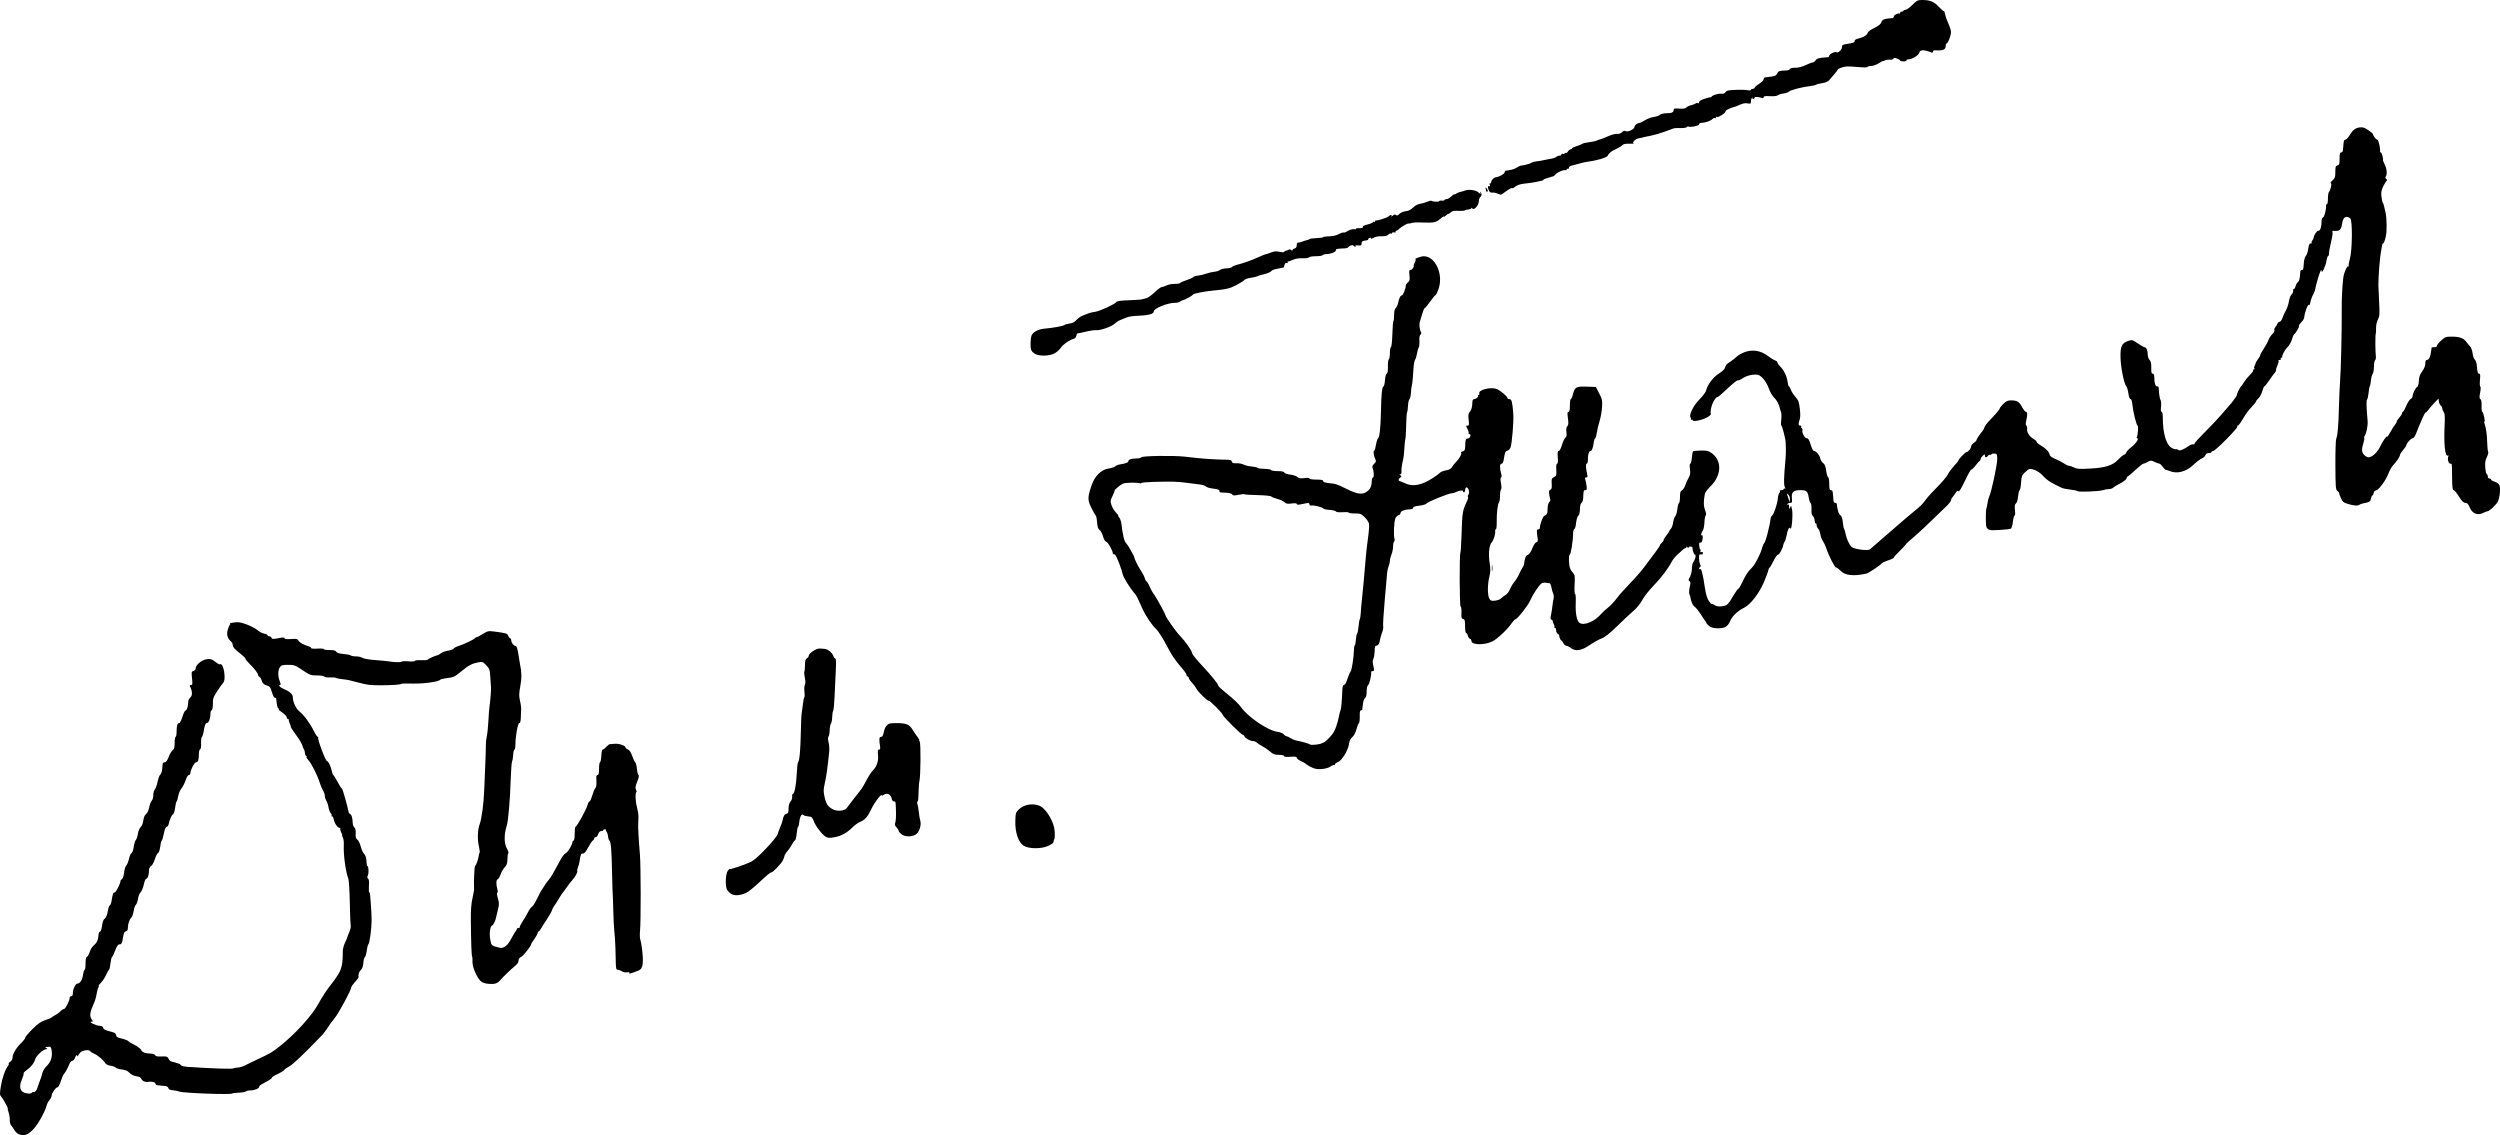 <?xml version="1.0" encoding="UTF-8" standalone="no"?>
<!-- Created with Inkscape (http://www.inkscape.org/) -->

<svg
   xmlns:dc="http://purl.org/dc/elements/1.1/"
   xmlns:cc="http://creativecommons.org/ns#"
   xmlns:rdf="http://www.w3.org/1999/02/22-rdf-syntax-ns#"
   xmlns:svg="http://www.w3.org/2000/svg"
   xmlns="http://www.w3.org/2000/svg"
   xmlns:sodipodi="http://sodipodi.sourceforge.net/DTD/sodipodi-0.dtd"
   xmlns:inkscape="http://www.inkscape.org/namespaces/inkscape"
   version="1.1"
   id="svg268"
   width="3148.467"
   height="1429.624"
   viewBox="0 0 3148.467 1429.625"
   sodipodi:docname="Dimitar Talev Signature.svg"
   inkscape:version="0.92.2 2405546, 2018-03-11">
  <defs
     id="defs272" />
  <sodipodi:namedview
     pagecolor="#ffffff"
     bordercolor="#666666"
     borderopacity="1"
     objecttolerance="10"
     gridtolerance="10"
     guidetolerance="10"
     inkscape:pageopacity="0"
     inkscape:pageshadow="2"
     inkscape:window-width="1920"
     inkscape:window-height="1016"
     id="namedview270"
     showgrid="false"
     fit-margin-top="0"
     fit-margin-left="0"
     fit-margin-right="0"
     fit-margin-bottom="0"
     inkscape:zoom="0.55519091"
     inkscape:cx="1574.2333"
     inkscape:cy="714.81226"
     inkscape:window-x="0"
     inkscape:window-y="27"
     inkscape:window-maximized="1"
     inkscape:current-layer="svg268" />
  <path
     style="fill:#000000;stroke-width:1.333"
     d="m 25.357,1429.064 c -2.805,-0.747 -5.292,-2.709 -6.904,-5.449 -1.386,-2.355 -3.372,-5.182 -4.413,-6.282 -1.041,-1.1 -1.806,-4.1 -1.7,-6.667 0.106,-2.567 -0.559,-6.917 -1.477,-9.667 -0.918,-2.75 -1.413,-5 -1.099,-5 0.916,0 -5.892,-12.313 -8.247,-14.915 -1.899,-2.098 -1.957,-3.576 -0.498,-12.729 1.657,-10.402 5.636,-21.871 8.95,-25.797 0.979,-1.159 1.419,-2.468 0.98,-2.908 -0.44,-0.44 0.459,-1.585 1.997,-2.546 1.538,-0.961 2.797,-3.126 2.797,-4.812 0,-4.665 4.477,-12.45 10.545,-18.336 2.999,-2.909 5.453,-6.085 5.454,-7.058 6.5e-4,-0.972 4.073,-5.831 9.05,-10.798 6.999,-6.986 10.698,-9.573 16.333,-11.429 4.007,-1.319 7.585,-2.826 7.952,-3.349 0.367,-0.523 2.468,-1.873 4.67,-3 2.202,-1.127 5.145,-3.311 6.54,-4.853 1.395,-1.542 3.365,-2.803 4.378,-2.803 1.824,0 7.079,-10.475 7.079,-14.111 0,-1.039 0.9,-1.889 2,-1.889 1.341,0 2,-1.341 2,-4.066 0,-4.944 3.413,-11.934 5.828,-11.934 3.151,0 6.141,-4.73 7.013,-11.098 0.47,-3.43 1.373,-6.236 2.007,-6.236 0.634,0 1.152,-3.536 1.152,-7.857 0,-5.232 0.581,-8.08 1.74,-8.525 0.957,-0.367 2.567,-3.175 3.578,-6.239 1.011,-3.064 3.133,-6.589 4.715,-7.834 3.974,-3.126 6.015,-7.346 6.223,-12.866 0.105,-2.793 0.856,-4.679 1.864,-4.679 1.047,0 2.038,-2.798 2.609,-7.368 0.627,-5.016 1.738,-7.941 3.483,-9.163 1.647,-1.153 2.964,-4.338 3.687,-8.913 0.619,-3.915 1.776,-7.336 2.571,-7.601 0.795,-0.265 1.799,-2.688 2.231,-5.385 1.51,-9.424 2.029,-10.903 3.827,-10.903 1.65,0 7.472,-11.309 7.472,-14.514 0,-0.744 0.845,-1.833 1.879,-2.42 1.063,-0.604 2.223,-4.187 2.673,-8.257 0.437,-3.955 1.624,-7.855 2.639,-8.667 1.015,-0.812 2.561,-4.58 3.436,-8.375 0.875,-3.795 2.38,-7.202 3.344,-7.572 0.964,-0.37 2.187,-3.83 2.718,-7.69 0.531,-3.859 1.72,-7.772 2.644,-8.695 0.923,-0.923 2.09,-4.421 2.592,-7.773 0.507,-3.379 2.087,-7.187 3.546,-8.547 1.53,-1.425 2.919,-4.904 3.316,-8.305 0.436,-3.733 1.671,-6.614 3.411,-7.956 1.608,-1.24 3.211,-4.689 3.904,-8.401 0.647,-3.464 2.089,-7.21 3.204,-8.325 1.115,-1.115 2.028,-4.342 2.028,-7.171 0,-2.828 0.835,-5.978 1.856,-6.999 1.021,-1.021 2.591,-5.399 3.49,-9.73 0.899,-4.331 2.482,-8.494 3.518,-9.251 1.036,-0.757 2.083,-3.772 2.328,-6.699 0.245,-2.927 0.526,-6.072 0.626,-6.988 0.1,-0.917 1.25,-1.667 2.555,-1.667 1.623,0 3.203,-2.154 5,-6.816 1.445,-3.748 3.72,-7.585 5.055,-8.526 1.857,-1.308 2.429,-3.469 2.429,-9.184 0,-4.111 0.557,-7.474 1.238,-7.474 0.681,0 1.238,-2.951 1.238,-6.558 0,-7.618 0.957,-10.776 3.265,-10.776 0.905,0 2.736,-3.6 4.068,-8 1.332,-4.4 3.152,-8 4.044,-8 1.612,0 3.289,-5.712 3.289,-11.204 0,-1.579 1.188,-3.888 2.64,-5.131 2.709,-2.32 2.624,-7.79 -0.208,-13.332 -0.9,-1.762 -0.653,-2.333 1.01,-2.333 1.912,0 2.082,-1.119 1.293,-8.488 -0.84,-7.847 -0.701,-8.543 1.845,-9.209 1.533,-0.401 2.754,-1.815 2.754,-3.192 0,-3.816 6.119,-9.528 11.866,-11.075 5.876,-1.582 8.524,-0.91 13.914,3.533 2.079,1.713 4.302,2.792 4.941,2.397 4.444,-2.747 8.113,19.851 3.793,23.367 -0.451,0.367 -3.537,4.733 -6.858,9.704 -5.425,8.117 -6.034,9.807 -5.988,16.602 0.03,4.537 -0.56,7.769 -1.475,8.074 -0.839,0.28 -1.526,1.884 -1.526,3.564 0,6.36 -1.786,11.757 -4.089,12.359 -2.409,0.63 -3.245,2.741 -4.687,11.833 -0.453,2.858 -1.379,5.542 -2.057,5.963 -0.678,0.421 -1.119,3.988 -0.979,7.926 0.158,4.471 -0.33,7.355 -1.301,7.679 -0.864,0.288 -1.554,3.083 -1.554,6.298 0,7.1 -1.026,9.998 -3.541,9.998 -2.022,0 -7.046,9.676 -7.096,13.667 -0.016,1.283 -0.881,2.333 -1.922,2.333 -1.089,0 -2.839,2.849 -4.121,6.708 -1.225,3.689 -3.598,8.339 -5.271,10.333 -1.674,1.994 -3.493,6.325 -4.042,9.625 -0.55,3.3 -1.45,6.3 -2.002,6.667 -0.552,0.367 -1.398,3.954 -1.882,7.972 -0.483,4.018 -1.68,7.754 -2.659,8.302 -1.871,1.047 -4.035,5.897 -5.38,12.059 -0.44,2.017 -1.624,3.667 -2.63,3.667 -1.187,0 -2.435,3.047 -3.553,8.667 -0.947,4.767 -2.143,8.667 -2.658,8.667 -0.514,0 -1.352,3.337 -1.862,7.416 -0.534,4.277 -1.69,7.709 -2.73,8.108 -0.992,0.381 -2.835,3.971 -4.095,7.978 -1.26,4.008 -3.401,7.88 -4.757,8.605 -1.356,0.726 -2.465,2.723 -2.465,4.439 0,5.856 -1.664,11.453 -3.405,11.453 -1.036,0 -2.358,2.984 -3.271,7.378 -0.842,4.058 -2.635,8.408 -3.983,9.667 -1.348,1.259 -2.836,4.989 -3.307,8.289 -0.471,3.3 -1.666,6.626 -2.655,7.39 -0.99,0.765 -2.227,4.244 -2.75,7.733 -0.523,3.488 -1.776,7.168 -2.785,8.176 -2.562,2.562 -4.511,8.14 -4.511,12.913 0,2.846 -0.748,4.234 -2.533,4.701 -1.825,0.477 -2.787,2.354 -3.441,6.712 -1.245,8.303 -1.931,9.709 -4.74,9.709 -1.734,0 -3.246,2.187 -5.29,7.65 -1.574,4.207 -3.397,7.98 -4.05,8.384 -0.653,0.404 -1.511,3.978 -1.906,7.942 -0.395,3.964 -1.23,7.541 -1.856,7.949 -0.626,0.408 -2.336,3.442 -3.799,6.742 -1.463,3.3 -4.33,7.65 -6.371,9.667 -2.041,2.017 -3.308,3.667 -2.816,3.667 0.492,0 0.258,1.191 -0.521,2.647 -0.779,1.456 -1.771,5.206 -2.205,8.333 -0.434,3.127 -1.879,8.086 -3.211,11.019 -4.984,10.97 -5.801,15.936 -3.262,19.811 2.21,3.373 2.202,3.525 -0.179,3.578 -4.041,0.091 6.281,5.157 10.638,5.222 2.579,0.037 4.004,0.869 4.456,2.598 0.474,1.813 2.827,3.055 8.209,4.333 6.031,1.432 7.626,2.37 7.955,4.677 0.325,2.279 1.867,3.222 7.333,4.482 3.807,0.878 7.532,2.353 8.278,3.277 0.745,0.924 4.345,3.107 8,4.851 3.655,1.744 7.229,4.503 7.943,6.131 1.326,3.021 5.234,4.453 12.735,4.667 2.315,0.065 4.523,0.94 4.908,1.943 0.454,1.184 2.633,1.754 6.212,1.626 8.602,-0.307 9.46,-0.06 10.863,3.13 0.724,1.646 2.516,3.181 3.983,3.411 1.467,0.231 3.567,0.775 4.667,1.209 1.1,0.434 2.84,0.959 3.867,1.167 1.027,0.207 2.322,1.114 2.879,2.015 0.557,0.901 4.517,1.873 8.8,2.16 31.141,2.086 55.44,2.894 57.121,1.899 0.733,-0.434 3.133,-0.903 5.333,-1.042 3.788,-0.24 8.203,-1.731 12.667,-4.279 1.1,-0.628 6.8,-3.39 12.667,-6.138 16.477,-7.717 18.03,-8.633 28,-16.495 19.164,-15.114 40.381,-38.43 48.4,-53.188 4.573,-8.417 11.604,-19.124 16.006,-24.377 2.151,-2.567 6.062,-8.045 8.692,-12.174 4.809,-7.552 6.259,-14.535 6.151,-29.612 -0.02,-2.816 1.243,-7.764 2.808,-10.997 1.565,-3.233 3.004,-6.629 3.199,-7.547 0.194,-0.918 1.32,-3.85 2.502,-6.515 1.182,-2.665 1.849,-6.265 1.481,-8 -0.367,-1.735 -0.887,-14.855 -1.155,-29.155 -0.268,-14.3 -1.101,-27.57 -1.852,-29.49 -3.355,-8.577 -6.281,-30.051 -5.702,-41.844 0.244,-4.974 -0.349,-8.882 -1.672,-11.024 -0.559,-0.904 -0.716,-1.643 -0.349,-1.643 0.366,0 -0.167,-1.607 -1.186,-3.571 -1.019,-1.964 -1.548,-4.064 -1.176,-4.667 0.372,-0.603 0.065,-1.096 -0.683,-1.096 -2.502,0 -6.535,-5.515 -7.398,-10.115 -0.47,-2.503 -1.527,-4.551 -2.349,-4.551 -0.822,0 -1.094,-0.401 -0.603,-0.892 0.49,-0.49 0.007,-1.87 -1.076,-3.066 -1.082,-1.196 -2.331,-4.545 -2.775,-7.441 -0.444,-2.897 -1.66,-6.596 -2.702,-8.22 -1.042,-1.624 -1.896,-4.324 -1.899,-6 -0.003,-1.676 -1.078,-4.847 -2.388,-7.047 -1.311,-2.2 -3.195,-6.7 -4.186,-10 -2.598,-8.649 -10.41,-24.099 -14.203,-28.092 -1.79,-1.884 -2.846,-3.834 -2.347,-4.333 0.499,-0.499 0.338,-0.908 -0.357,-0.908 -0.696,0 -1.396,-1.589 -1.557,-3.532 -0.161,-1.943 -0.809,-4.193 -1.44,-5 -0.631,-0.807 -1.517,-3.017 -1.968,-4.911 -0.451,-1.893 -3.834,-7.525 -7.517,-12.515 -3.684,-4.99 -6.697,-9.552 -6.697,-10.137 0,-0.585 -0.697,-2.753 -1.549,-4.818 -0.852,-2.064 -1.452,-4.203 -1.333,-4.753 0.118,-0.55 -0.385,-1 -1.118,-1 -0.733,0 -1.333,-0.767 -1.333,-1.704 0,-1.753 -2.211,-3.972 -7.963,-7.992 -1.813,-1.267 -2.713,-2.313 -2,-2.325 0.713,-0.011 0.527,-0.509 -0.413,-1.105 -1.41,-0.894 -2.275,-4.661 -2.88,-12.541 -0.042,-0.55 -0.835,-1 -1.761,-1 -0.926,0 -2.58,-3.15 -3.675,-7 -1.751,-6.154 -2.554,-7.18 -6.649,-8.491 -3.506,-1.123 -5.026,-2.592 -6.147,-5.941 -0.819,-2.447 -2.169,-4.676 -3,-4.953 -0.831,-0.277 -1.511,-1.223 -1.511,-2.103 0,-2.035 -4.587,-8.023 -11,-14.361 -2.75,-2.718 -5,-5.517 -5,-6.221 0,-0.704 -1.95,-2.808 -4.333,-4.676 -8.868,-6.95 -11.667,-9.967 -11.667,-12.579 0,-1.475 -0.94,-3.461 -2.088,-4.414 -4.345,-3.606 -5.888,-8.564 -4.382,-14.082 0.778,-2.848 1.946,-5.834 2.597,-6.635 0.651,-0.801 0.917,-1.722 0.592,-2.048 -0.325,-0.325 0.43,-0.668 1.678,-0.761 1.248,-0.093 4.005,-0.432 6.126,-0.752 5.764,-0.871 21.618,5.362 28.144,11.065 1.467,1.282 4.617,2.743 7,3.247 2.383,0.504 4.333,1.469 4.333,2.144 0,0.675 0.919,1.227 2.042,1.227 1.123,0 2.365,0.843 2.76,1.872 0.713,1.858 1.853,1.863 11.531,0.049 3.418,-0.641 5,-0.453 5,0.594 0,1.048 2.527,1.345 8.007,0.941 6.838,-0.504 8.203,-0.223 9.351,1.923 1.298,2.426 6.751,5.482 12.975,7.271 1.65,0.474 3,1.44 3,2.146 0,0.739 3.392,1.056 8,0.748 4.4,-0.294 8,-0.012 8,0.627 0,0.639 3.27,1.162 7.267,1.162 5.304,0 7.593,0.582 8.472,2.154 0.821,1.468 3.71,2.356 9.066,2.79 4.324,0.35 8.431,1.181 9.128,1.846 0.697,0.666 3.713,1.21 6.703,1.21 2.99,0 6.62,0.822 8.067,1.827 1.489,1.034 8.416,2.256 15.963,2.816 7.333,0.544 14.686,1.234 16.338,1.534 6.912,1.253 16.364,1.511 17.011,0.465 0.382,-0.619 4.285,-0.805 8.673,-0.413 4.608,0.411 7.978,0.181 7.978,-0.545 0,-0.691 3.441,-1.096 7.648,-0.899 4.206,0.196 7.956,-0.05 8.333,-0.547 0.932,-1.228 10.432,-5.57 12.187,-5.57 0.776,0 2.849,-1.131 4.606,-2.513 1.757,-1.382 5.892,-2.917 9.188,-3.412 3.296,-0.494 6.453,-1.679 7.016,-2.632 0.562,-0.953 3.422,-2.448 6.356,-3.321 6.265,-1.865 19.804,-8.348 20.444,-9.789 0.244,-0.55 0.985,-1 1.647,-1 0.661,0 4.246,-1.873 7.967,-4.162 6.108,-3.758 7.436,-4.074 13.687,-3.25 16.773,2.21 17.081,2.302 18.566,5.562 0.798,1.751 1.954,3.184 2.57,3.184 0.616,0 1.138,1.05 1.162,2.333 0.051,2.793 3.033,7 4.962,7 1.907,0 3.064,3.323 4.409,12.667 0.633,4.4 1.416,9.2 1.739,10.667 2.15,9.756 2.249,17.185 0.364,27.433 -1.73,9.406 -1.794,12.426 -0.391,18.567 0.921,4.033 1.587,8.233 1.478,9.333 -0.109,1.1 -0.289,5.75 -0.4,10.333 -0.146,6.002 -0.706,8.333 -2.001,8.333 -1.901,0 -4.874,16.82 -4.87,27.556 9.4e-4,3.056 -0.568,5.756 -1.265,6 -0.697,0.244 -1.393,3.144 -1.548,6.444 -0.155,3.3 -0.768,6.979 -1.363,8.175 -0.594,1.196 -1.374,11.396 -1.733,22.667 -0.834,26.188 -3.093,52.51 -5.02,58.491 -3.499,10.862 -3.432,22.166 0.169,28.533 1.617,2.86 2.45,5.56 1.851,6 -0.599,0.44 -1.115,3.8 -1.145,7.467 -0.044,5.248 -0.775,7.435 -3.435,10.278 -1.858,1.986 -4.169,6.005 -5.134,8.93 -0.966,2.925 -2.57,5.631 -3.565,6.013 -2.09,0.802 -2.349,6.247 -0.59,12.38 0.748,2.609 0.739,4.412 -0.025,4.666 -0.71,0.237 -0.394,3.275 0.736,7.082 1.755,5.91 1.752,7.574 -0.029,14.658 -1.105,4.395 -2.176,8.891 -2.379,9.991 -0.708,3.826 -3.359,9.057 -4.84,9.55 -2.517,0.839 -3.734,9.732 -2.396,17.501 1.329,7.713 1.517,7.89 11.02,10.368 5.847,1.525 10.542,-1.904 15.535,-11.345 2.348,-4.441 4.663,-8.374 5.145,-8.741 0.481,-0.367 1.277,-1.755 1.768,-3.084 0.491,-1.33 1.498,-2.044 2.236,-1.588 0.739,0.457 1.345,0.045 1.348,-0.915 0.003,-0.96 1.811,-4.445 4.016,-7.745 2.206,-3.3 5.231,-8.496 6.722,-11.547 1.491,-3.051 3.566,-5.876 4.611,-6.277 1.045,-0.401 3.728,-4.505 5.964,-9.119 2.235,-4.615 4.81,-9.59 5.722,-11.057 4.82,-7.752 7.048,-10.978 9.673,-14 2.67,-3.075 5.967,-8.704 15.136,-25.847 1.916,-3.583 4.807,-7.117 6.425,-7.854 2.661,-1.213 8.392,-10.967 8.392,-14.284 0,-0.741 0.6,-1.348 1.333,-1.348 0.752,0 1.333,-3.778 1.333,-8.667 0,-4.767 0.45,-8.671 1,-8.675 1.774,-0.015 13.969,-22.351 15.466,-28.325 0.505,-2.017 1.49,-3.667 2.189,-3.667 0.699,0 2.265,-3.42 3.48,-7.601 1.215,-4.18 2.991,-8.382 3.945,-9.336 1.137,-1.137 1.573,-4.264 1.265,-9.066 -0.364,-5.67 -0.041,-7.33 1.426,-7.33 1.426,0 1.896,-1.957 1.896,-7.889 0,-4.339 0.586,-8.089 1.302,-8.333 0.716,-0.244 1.445,-3.894 1.62,-8.111 0.187,-4.516 0.923,-7.667 1.791,-7.667 0.81,0 2.777,-1.5 4.372,-3.333 1.594,-1.833 3.652,-3.385 4.574,-3.448 0.921,-0.063 3.775,-0.285 6.342,-0.493 5.211,-0.422 13.333,2.363 13.333,4.572 0,0.789 1.35,1.953 3,2.587 2.019,0.775 3.816,3.49 5.496,8.3 1.373,3.932 3.105,7.534 3.849,8.006 0.744,0.472 1.655,4.072 2.023,8 0.369,3.928 1.279,7.535 2.024,8.015 0.861,0.555 0.269,3.546 -1.627,8.219 -2.331,5.743 -2.666,7.935 -1.536,10.046 0.795,1.485 0.921,3.025 0.28,3.421 -0.641,0.396 -0.98,3.582 -0.753,7.081 0.391,6.029 0.812,8.584 2.696,16.361 0.919,3.793 1.015,6.2 0.588,14.667 -0.324,6.423 0.37,19.606 2.106,40 1.216,14.285 1.327,84.499 0.153,96.509 -0.422,4.314 -0.284,9.114 0.305,10.667 0.589,1.553 1.521,6.424 2.07,10.824 2.404,19.259 1.328,26.264 -4.362,28.388 -2.005,0.749 -4.846,1.808 -6.313,2.355 -4.371,1.628 -6.06,1.766 -5.233,0.428 0.451,-0.73 -0.749,-0.985 -2.846,-0.604 -2.043,0.37 -4.838,-0.192 -6.403,-1.288 -1.528,-1.07 -3.844,-1.946 -5.147,-1.946 -1.974,0 -2.402,-1.281 -2.563,-7.667 -0.106,-4.217 -0.333,-13.181 -0.503,-19.921 -0.171,-6.74 -0.751,-15.74 -1.289,-20 -0.539,-4.26 -1.192,-17.045 -1.451,-28.412 -0.259,-11.367 -0.583,-20.667 -0.72,-20.667 -0.136,0 -0.475,-11.4 -0.751,-25.333 -0.573,-28.848 -1.468,-39.635 -3.387,-40.838 -0.735,-0.461 -1.496,-2.711 -1.691,-5 -0.195,-2.289 -1.022,-4.968 -1.839,-5.952 -0.817,-0.984 -1.19,-2.084 -0.83,-2.444 0.36,-0.36 -0.245,-0.655 -1.345,-0.655 -1.1,0 -2,0.5 -2,1.111 0,0.611 -1.141,1.111 -2.536,1.111 -1.622,0 -3.041,1.449 -3.938,4.021 -0.771,2.211 -2.152,3.861 -3.07,3.667 -0.918,-0.195 -1.695,0.418 -1.729,1.361 -0.033,0.943 -0.895,2.231 -1.916,2.862 -1.02,0.631 -3.729,4.659 -6.019,8.951 -2.902,5.44 -4.853,7.689 -6.44,7.422 -2.29,-0.385 -2.963,1.179 -4.182,9.716 -0.314,2.2 -1.248,5.733 -2.075,7.852 -0.827,2.118 -1.211,4.144 -0.853,4.502 0.95,0.95 -2.741,7.634 -6.389,11.57 -1.734,1.871 -4.883,5.953 -6.999,9.072 -2.116,3.119 -4.22,5.971 -4.676,6.337 -0.456,0.367 -2.808,3.967 -5.226,8 -2.419,4.033 -5.126,8.233 -6.017,9.333 -0.891,1.1 -2.07,3.473 -2.621,5.274 -0.551,1.801 -3.234,6.601 -5.963,10.667 -2.729,4.066 -6.079,9.342 -7.444,11.726 -1.365,2.383 -2.953,4.333 -3.528,4.333 -0.575,0 -1.046,0.81 -1.046,1.8 0,0.99 -1.8,4.285 -4,7.322 -2.2,3.037 -4,5.875 -4,6.307 0,2.378 -9.8,15.022 -12.649,16.32 -2.234,1.018 -3.351,2.601 -3.351,4.75 0,2.113 -1.661,4.534 -4.822,7.029 -4.356,3.438 -13.013,11.798 -18.925,18.274 -3.313,3.629 -6.792,4.585 -14.253,3.918 -4.342,-0.389 -7.733,-1.59 -9.724,-3.445 -4.84,-4.508 -10.63,-18.13 -10.32,-24.275 0.148,-2.933 -0.047,-5.914 -0.435,-6.624 -0.791,-1.449 -1.368,-17.61 -1.618,-45.376 -0.119,-13.232 0.474,-21.384 2.038,-28 1.213,-5.133 2.119,-10.533 2.013,-12 -0.521,-7.202 0.371,-28.053 1.225,-28.652 1.405,-0.985 4.008,-8.082 4.511,-12.298 0.237,-1.989 0.791,-3.976 1.231,-4.416 0.44,-0.44 0.059,-3.986 -0.846,-7.879 -2.085,-8.969 -1.666,-21.204 0.961,-28.088 2.443,-6.402 5.077,-26.158 5.689,-42.667 0.244,-6.6 0.86,-21.3 1.369,-32.667 0.508,-11.367 0.83,-22.561 0.715,-24.876 -0.115,-2.315 0.415,-6.997 1.179,-10.404 0.763,-3.407 1.682,-12.313 2.041,-19.791 0.359,-7.478 0.969,-15.396 1.355,-17.596 0.805,-4.59 2.208,-22.007 1.933,-24 -0.101,-0.733 -0.485,-6.289 -0.852,-12.346 -0.622,-10.241 -0.982,-11.345 -5.132,-15.746 -4.07,-4.316 -4.913,-4.652 -9.565,-3.818 -8.119,1.456 -12.555,3.731 -21.101,10.82 -9.103,7.551 -10.338,8.129 -19.797,9.266 -3.778,0.454 -7.181,1.312 -7.562,1.906 -1.582,2.468 -19.86,5.091 -33.752,4.843 -7.944,-0.142 -14.676,-0.026 -14.958,0.256 -1.079,1.079 -11.13,1.846 -24.597,1.877 -14.568,0.034 -17.998,-0.334 -28,-3.002 -13.529,-3.608 -15.598,-4.049 -21.636,-4.609 -3.466,-0.321 -7.034,-1.037 -7.929,-1.59 -0.895,-0.553 -4.448,-0.856 -7.896,-0.673 -3.448,0.183 -6.665,-0.309 -7.149,-1.092 -0.484,-0.784 -4.662,-1.425 -9.284,-1.425 -7.884,0 -9.011,-0.412 -18.238,-6.667 -9.187,-6.227 -10.38,-6.667 -18.109,-6.667 -7.039,0 -8.584,0.442 -10.35,2.963 -2.603,3.717 -2.668,11.704 -0.144,17.746 1.063,2.543 1.363,4.624 0.667,4.624 -2.989,0 -0.886,2.789 3.479,4.613 8.413,3.515 12.416,7.11 12.339,11.08 -0.109,5.619 4.019,14.397 8.321,17.694 5.302,4.064 13.428,15.063 17.949,24.295 2.06,4.208 4.349,7.651 5.086,7.651 0.737,0 0.988,0.351 0.559,0.78 -1.416,1.417 9.263,29.887 11.211,29.887 1.553,0 4.913,7.015 5.816,12.143 0.432,2.45 1.272,4.771 1.867,5.156 0.595,0.386 2.369,3.101 3.942,6.034 3.837,7.156 5.952,10.509 7.219,11.445 0.867,0.641 7.082,22.719 8.162,28.995 0.168,0.975 1.119,2.276 2.113,2.89 1.883,1.164 2.822,4.547 3.147,11.336 0.105,2.2 1.066,4.683 2.135,5.518 1.307,1.021 1.823,3.486 1.575,7.527 -0.286,4.656 0.2,6.415 2.163,7.815 1.393,0.994 3.277,4.807 4.187,8.473 0.91,3.667 2.861,7.958 4.335,9.536 1.777,1.902 2.756,4.933 2.905,8.994 0.123,3.369 0.606,6.128 1.073,6.131 1.599,0.012 2.123,8.67 0.713,11.768 -1.045,2.295 -0.984,3.359 0.238,4.114 1.127,0.697 1.469,3.617 1.081,9.238 -0.312,4.521 -0.137,8.219 0.387,8.219 0.525,0 0.97,0.75 0.989,1.667 0.019,0.917 0.469,6.767 1,13 0.531,6.233 0.986,15.233 1.011,20 0.055,10.313 -2.523,29.57 -4.096,30.603 -0.612,0.402 -1.54,4.019 -2.063,8.039 -0.523,4.02 -1.59,7.704 -2.372,8.187 -0.782,0.483 -1.644,3.751 -1.916,7.262 -0.324,4.187 -1.411,7.237 -3.158,8.865 -2.259,2.105 -3.347,5.621 -2.863,9.255 0.064,0.482 -1.965,3.15 -4.509,5.927 -2.544,2.777 -4.626,5.746 -4.626,6.597 0,3.297 -15.882,32.757 -20.942,38.845 -2.934,3.531 -6.99,9.064 -9.012,12.296 -2.022,3.232 -4.96,7.213 -6.528,8.846 -22.071,22.989 -37.183,37.401 -41.518,39.594 -2.933,1.484 -5.81,3.514 -6.393,4.513 -0.583,0.998 -4.333,3.312 -8.333,5.142 -4.001,1.83 -7.274,3.923 -7.274,4.651 0,1.15 -3.576,3.452 -13.507,8.695 -1.371,0.724 -2.493,1.978 -2.493,2.786 0,2.092 -6.028,4.564 -11.129,4.564 -2.385,0 -4.917,0.58 -5.627,1.289 -0.709,0.709 -4.751,1.402 -8.983,1.541 -4.231,0.138 -7.914,0.608 -8.184,1.044 -1.067,1.723 -61.276,-0.462 -66.398,-2.409 -1.993,-0.758 -5.826,-1.526 -8.517,-1.707 -3.399,-0.229 -5.085,-1.057 -5.517,-2.71 -0.379,-1.448 -1.999,-2.46 -4.134,-2.584 -1.931,-0.112 -4.111,-0.343 -4.844,-0.513 -0.733,-0.17 -2.683,-0.379 -4.333,-0.464 -1.709,-0.088 -3,-1.014 -3,-2.154 0,-1.788 -5.466,-2.933 -9.914,-2.075 -2.977,0.574 -7.152,-1.426 -7.75,-3.711 -0.449,-1.715 -2.38,-2.759 -6.251,-3.378 -3.501,-0.56 -6.806,-2.195 -8.811,-4.359 -2.293,-2.474 -5.028,-3.667 -9.575,-4.178 -3.501,-0.393 -6.965,-1.448 -7.699,-2.345 -0.733,-0.896 -3.699,-1.984 -6.59,-2.416 -2.969,-0.444 -5.822,-1.796 -6.555,-3.106 -2.117,-3.784 -9.212,-9.909 -13.764,-11.884 -2.333,-1.012 -4.619,-2.45 -5.079,-3.194 -1.463,-2.367 -9.352,-1.501 -12.428,1.365 -1.605,1.495 -2.927,3.445 -2.938,4.333 -0.014,1.128 -0.364,1.073 -1.158,-0.181 -0.835,-1.317 -1.521,-0.696 -2.577,2.333 -0.792,2.271 -2.383,4.128 -3.537,4.128 -1.154,0 -2.753,1.65 -3.553,3.667 -2.109,5.316 -5.439,11.431 -7.19,13.206 -0.835,0.847 -2.575,4.897 -3.866,9 -1.291,4.103 -3.078,7.461 -3.972,7.461 -2.221,0 -7.46,7.31 -7.46,10.409 0,1.384 -1.216,3.919 -2.703,5.633 -1.487,1.714 -3.067,4.656 -3.513,6.537 -1.758,7.429 -10.732,23.751 -16.33,29.703 -6.85,7.283 -11.011,9.088 -17.172,7.449 z m 15.064,-53.086 c 0.461,-0.745 1.328,-1.052 1.928,-0.681 1.23,0.76 4.093,-2.268 4.629,-4.897 0.194,-0.953 1.062,-3.533 1.927,-5.733 2.709,-6.885 3.927,-10.547 4.717,-14.189 0.42,-1.938 2.807,-5.566 5.304,-8.063 5.179,-5.179 7.184,-11.37 6.177,-19.081 -0.478,-3.663 -1.322,-5.277 -2.696,-5.154 -1.1,0.099 -2.9,0.258 -4,0.354 -1.778,0.155 -1.778,0.318 0,1.467 1.744,1.127 1.725,1.295 -0.15,1.313 -3.66,0.035 -12.447,7.969 -13.85,12.507 -1.642,5.309 -5.305,9.959 -11.016,13.985 -2.392,1.686 -4.047,3.555 -3.678,4.153 0.369,0.597 -0.556,3.861 -2.056,7.252 -3.445,7.788 -2.896,13.796 1.482,16.22 3.884,2.151 10.104,2.454 11.281,0.549 z M 920.83,1125.75 c -1.968,-1.243 -4.349,-3.701 -5.292,-5.463 -2.353,-4.397 -1.809,-19.535 0.839,-23.315 1.145,-1.635 2.22,-2.723 2.389,-2.419 0.433,0.779 17.657,-4.966 25.641,-8.552 4.825,-2.167 10.453,-6.978 20.37,-17.413 7.537,-7.931 14.067,-15.957 14.51,-17.837 0.444,-1.88 1.897,-5.87 3.231,-8.868 1.333,-2.998 2.7,-6.897 3.038,-8.667 1.055,-5.538 2.283,-7.598 4.943,-8.294 2.056,-0.538 2.575,-1.865 2.575,-6.594 0,-3.862 0.864,-6.917 2.484,-8.785 1.366,-1.575 2.319,-4.367 2.117,-6.204 -0.202,-1.837 0.06,-3.34 0.582,-3.34 2.219,0 4.379,-10.38 5.065,-24.341 0.405,-8.246 1.176,-15.292 1.714,-15.659 1.765,-1.203 3.074,-14.973 3.485,-36.667 0.222,-11.733 0.74,-23.133 1.151,-25.333 0.41,-2.2 1.129,-7.467 1.596,-11.705 0.468,-4.238 1.247,-7.95 1.732,-8.25 0.485,-0.3 0.531,-3.433 0.102,-6.962 -0.429,-3.529 -0.186,-7.436 0.54,-8.681 0.876,-1.502 0.856,-4.534 -0.061,-9.007 -0.76,-3.709 -1.035,-7.09 -0.611,-7.514 0.424,-0.424 0.79,-4.074 0.813,-8.11 0.032,-5.521 0.61,-7.657 2.333,-8.621 1.26,-0.705 2.291,-2.048 2.291,-2.983 0,-3.419 10.047,-10.009 14.333,-9.402 0.917,0.13 3.439,0.311 5.606,0.403 4.214,0.178 9.948,4.943 11.38,9.457 0.473,1.49 1.484,2.71 2.247,2.71 0.924,0 1.128,5.006 0.611,15 -0.427,8.25 -1.103,22.752 -1.502,32.227 -0.399,9.475 -1.209,17.875 -1.799,18.667 -0.59,0.792 -1.152,4.345 -1.248,7.897 -0.096,3.552 -0.793,7.203 -1.549,8.114 -0.756,0.911 -1.467,4.605 -1.579,8.209 -0.113,3.604 -0.793,7.301 -1.512,8.215 -0.857,1.09 -0.819,3.613 0.112,7.333 0.781,3.119 1.135,8.371 0.789,11.671 -2.294,21.83 -3.588,31.127 -5.49,39.453 -1.876,8.21 -1.926,10.508 -0.38,17.475 2.021,9.108 4.254,12.432 10.537,15.681 5.622,2.907 14.502,2.067 17.383,-1.646 1.134,-1.462 5.362,-6.994 9.395,-12.295 4.033,-5.301 7.971,-10.319 8.751,-11.153 0.78,-0.833 3.48,-5.415 6,-10.182 4.277,-8.09 6.437,-11.355 10.044,-15.182 3.866,-4.103 5.923,-11.14 5.231,-17.902 -0.562,-5.495 -0.308,-6.916 1.237,-6.916 1.373,0 1.774,-1.078 1.365,-3.667 -1.514,-9.58 -1.213,-12.333 1.347,-12.333 1.086,0 2.342,-1.65 2.791,-3.667 1.544,-6.94 1.988,-8.025 4.431,-10.842 2.059,-2.374 3.936,-2.825 11.761,-2.825 12.469,0 16.552,1.627 20.471,8.156 1.781,2.967 4.641,7.145 6.356,9.286 1.715,2.14 2.692,3.892 2.17,3.892 -0.522,0 -0.285,0.8 0.527,1.778 1.58,1.904 1.268,44.014 -0.373,50.222 -0.484,1.833 -0.942,8.283 -1.017,14.333 -0.075,6.05 -0.598,11 -1.163,11 -0.565,0 -0.826,1.05 -0.58,2.333 0.246,1.283 0.534,2.333 0.641,2.333 0.221,0 1.149,6.077 1.833,12 0.254,2.2 0.919,5.674 1.478,7.721 1.574,5.763 -1.507,14.766 -5.95,17.391 -5.256,3.105 -13.52,2.854 -17.837,-0.542 -1.932,-1.52 -3.513,-3.431 -3.513,-4.247 0,-0.816 -1.22,-2.782 -2.71,-4.369 -2.11,-2.246 -2.443,-3.594 -1.503,-6.086 0.664,-1.761 1.05,-8.001 0.857,-13.868 -0.441,-13.432 -0.279,-12.667 -2.678,-12.667 -1.175,0 -2.358,-1.625 -2.803,-3.848 -1.016,-5.078 -5.786,-7.368 -9.675,-4.644 -1.552,1.087 -2.822,1.53 -2.822,0.985 0,-3.171 -8.833,8.293 -12.893,16.733 -5.079,10.56 -7.811,13.658 -14.733,16.711 -2.361,1.041 -6.29,3.881 -8.731,6.311 -7.295,7.262 -14.557,11.298 -23,12.782 -6.775,1.191 -8.505,1.068 -11.488,-0.814 -4.684,-2.955 -12.9,-13.918 -14.889,-19.864 -0.88,-2.631 -2.5,-4.917 -3.6,-5.08 -1.1,-0.163 -3.5,-0.516 -5.333,-0.784 -1.833,-0.268 -3.649,-0.905 -4.035,-1.417 -1.765,-2.338 -4.389,1.938 -4.983,8.121 -0.36,3.745 -1.095,6.809 -1.633,6.809 -0.538,0 -1.317,3.735 -1.731,8.3 -0.414,4.565 -1.413,8.521 -2.221,8.79 -0.807,0.269 -2.59,2.684 -3.962,5.366 -1.372,2.682 -3.906,6.422 -5.631,8.31 -1.725,1.888 -3.347,4.583 -3.603,5.989 -0.256,1.406 -1.266,4.061 -2.244,5.9 -2.092,3.934 -12.409,14.678 -14.095,14.678 -1.606,0 -5.323,3.07 -17.422,14.392 -5.716,5.349 -12.538,10.621 -15.16,11.717 -7.608,3.179 -14.148,3.529 -18.191,0.975 z m 368.162,-60.768 c -6.573,-4.43 -10.693,-16.798 -10.308,-30.948 0.275,-10.097 0.509,-10.845 4.666,-14.882 6.186,-6.008 17.038,-7.845 25.833,-4.375 6.833,2.696 15.576,15.668 18.349,27.221 1.068,4.452 1.167,13.804 0.158,15 -0.307,0.364 -0.851,2.365 -1.115,4.097 -0.092,0.603 -2.782,2.403 -5.979,4 -8.446,4.218 -25.265,4.157 -31.604,-0.114 z m 367.388,-96.839 c -3.514,-0.886 -10.679,-4.729 -12.639,-6.78 -0.367,-0.384 -2.917,-1.738 -5.667,-3.009 -2.75,-1.271 -5,-3.11 -5,-4.085 0,-1.343 -1.942,-1.633 -8,-1.195 -5.361,0.388 -8,0.086 -8,-0.915 0,-0.896 -2.571,-1.494 -6.427,-1.494 -5.248,0 -7.243,-0.729 -10.881,-3.977 -2.45,-2.188 -6.828,-5.214 -9.728,-6.726 -2.9,-1.512 -6.146,-3.622 -7.214,-4.689 -1.068,-1.068 -3.128,-1.941 -4.579,-1.941 -3.628,0 -10.014,-3.465 -10.968,-5.951 -0.432,-1.127 -1.42,-2.049 -2.194,-2.049 -1.896,0 -25.343,-23.38 -25.343,-25.271 0,-1.76 -15.547,-17.396 -17.298,-17.396 -2.115,0 -13.57,-11.187 -15.696,-15.329 -1.131,-2.203 -3.77,-5.769 -5.864,-7.925 -2.095,-2.156 -3.809,-4.706 -3.809,-5.667 0,-0.961 -0.6,-1.747 -1.333,-1.747 -0.733,0 -1.334,-0.75 -1.335,-1.667 0,-1.478 -2.815,-5.473 -8.235,-11.69 -6.21,-7.125 -10.842,-14.108 -16.307,-24.587 -5.335,-10.229 -11.347,-19.652 -14.071,-22.057 -4.681,-4.131 -13.024,-16.501 -16.775,-24.873 -6.746,-15.056 -7.672,-16.9 -9.599,-19.127 -6.45,-7.452 -14.903,-21.056 -15.617,-25.136 -0.886,-5.063 -6.975,-20.975 -9.127,-23.849 -0.68,-0.909 -1.669,-1.385 -2.197,-1.059 -0.528,0.326 -0.972,-0.13 -0.987,-1.015 -0.057,-3.458 -6.047,-14.041 -8.277,-14.624 -1.459,-0.382 -3.024,-2.995 -4.105,-6.857 -0.961,-3.432 -2.903,-7.05 -4.316,-8.04 -1.895,-1.327 -2.711,-3.823 -3.112,-9.511 -0.299,-4.241 -1.036,-8.056 -1.638,-8.477 -0.602,-0.421 -3.062,-4.766 -5.466,-9.656 -4.97,-10.108 -4.998,-12.753 -0.291,-27.325 4.127,-12.776 12.329,-21.082 22.193,-22.472 3.627,-0.511 7.212,-1.699 7.966,-2.639 0.754,-0.94 3.454,-2.04 6,-2.445 7.518,-1.195 10.628,-2.432 10.628,-4.228 0,-2.016 4.184,-3.29 10.889,-3.315 2.689,-0.011 5.103,-0.661 5.365,-1.447 0.599,-1.796 40.266,-2.407 54.413,-0.838 5.5,0.61 12.7,1.405 16,1.767 9.613,1.055 26.687,2.061 35.157,2.071 6.406,0.008 7.937,0.444 8.451,2.408 0.488,1.868 1.807,2.338 5.955,2.126 2.93,-0.15 6.927,0.586 8.882,1.635 1.955,1.049 6.527,2.149 10.16,2.446 3.633,0.297 6.933,1.064 7.333,1.705 0.4,0.641 4.32,1.207 8.712,1.258 4.391,0.051 8.191,0.713 8.444,1.472 0.253,0.759 3.946,1.38 8.206,1.38 5.274,0 7.967,0.575 8.437,1.8 0.391,1.019 3.652,2.151 7.513,2.608 3.752,0.444 7.811,1.798 9.021,3.007 1.714,1.715 3.615,2.011 8.63,1.346 4.091,-0.543 6.431,-0.351 6.431,0.526 0,0.809 3.585,1.379 8.667,1.379 6.468,0 8.667,0.465 8.667,1.835 0,1.231 2.305,2.078 7,2.574 9.661,1.021 9.541,0.981 23,7.59 13.671,6.713 19.666,7.355 25.569,2.736 4.075,-3.188 5.424,-6.32 5.631,-13.068 0.073,-2.383 0.796,-4.333 1.606,-4.333 1.552,0 1.095,-8.185 -0.681,-12.197 -0.645,-1.456 0.036,-3.137 2.018,-4.984 2.502,-2.331 2.751,-3.28 1.524,-5.803 -2.037,-4.187 -2.849,-10.178 -1.445,-10.646 0.643,-0.214 1.676,-3.601 2.297,-7.526 0.621,-3.925 1.747,-7.52 2.504,-7.99 1.983,-1.231 3.278,-12.898 3.72,-33.521 0.486,-22.666 1.291,-30.786 3.168,-31.946 0.815,-0.504 1.671,-4.076 1.902,-7.939 0.236,-3.952 1.187,-7.497 2.173,-8.107 1.183,-0.731 1.675,-3.696 1.512,-9.111 -0.132,-4.415 0.376,-8.408 1.13,-8.874 0.754,-0.466 1.371,-4.062 1.371,-7.991 0,-3.929 0.601,-7.344 1.335,-7.589 0.756,-0.252 1.528,-7.245 1.779,-16.112 0.244,-8.617 0.843,-16.067 1.331,-16.555 0.488,-0.488 0.888,-4.014 0.888,-7.836 0,-4.411 0.699,-7.528 1.914,-8.537 1.053,-0.874 2.369,-3.497 2.925,-5.83 1.296,-5.438 1.214,-5.173 2.419,-7.908 0.565,-1.283 1.717,-2.333 2.56,-2.333 1.452,0 4.849,-8.651 4.849,-12.349 0,-0.949 1.216,-2.766 2.702,-4.038 2.275,-1.948 2.582,-3.364 1.941,-8.963 -0.615,-5.375 -0.375,-6.65 1.252,-6.65 1.107,0 2.654,-1.2 3.439,-2.667 0.785,-1.467 1.091,-2.667 0.679,-2.667 -0.411,0 0.183,-1.8 1.321,-4 1.138,-2.2 1.603,-4.021 1.034,-4.047 -3.351,-0.153 6.46,-3.865 10.299,-3.897 13.954,-0.115 24.351,21.166 19.189,39.277 -1.392,4.885 -3.828,10 -4.762,10 -0.508,0 -3.448,3.6 -6.534,8 -3.086,4.4 -6.108,8 -6.715,8 -0.607,0 -2.061,3.45 -3.231,7.667 -1.171,4.217 -2.474,8.567 -2.895,9.667 -1.054,2.748 -0.397,9.475 1.221,12.503 0.965,1.806 0.855,2.801 -0.394,3.573 -1.14,0.705 -1.607,3.402 -1.368,7.903 0.2,3.758 -0.202,7.551 -0.891,8.427 -0.69,0.877 -1.662,4.264 -2.161,7.528 -0.499,3.264 -1.536,6.692 -2.305,7.619 -0.769,0.927 -1.651,5.156 -1.961,9.399 -0.309,4.243 -0.784,10.772 -1.055,14.509 -0.271,3.737 -0.84,7.937 -1.265,9.333 -0.425,1.397 -0.908,5.41 -1.073,8.918 -0.165,3.508 -0.979,6.942 -1.809,7.631 -0.83,0.689 -1.651,4.382 -1.826,8.207 -0.175,3.825 -0.719,7.591 -1.21,8.369 -0.49,0.778 -0.995,8.014 -1.121,16.081 -0.127,8.067 -0.615,16.167 -1.087,18 -0.472,1.833 -1.055,7.533 -1.297,12.667 -0.242,5.133 -0.877,10.833 -1.412,12.667 -0.535,1.833 -1.135,4.833 -1.333,6.667 -0.198,1.833 -0.501,3.633 -0.673,4 -0.172,0.367 -0.204,2.317 -0.072,4.333 0.15,2.269 -0.432,3.674 -1.525,3.687 -1.312,0.015 -1.254,0.345 0.226,1.281 1.709,1.081 1.614,1.537 -0.665,3.204 -2.341,1.711 -2.107,3.939 0.449,4.28 0.489,0.065 3.589,1.362 6.889,2.882 9.295,4.28 20.687,1.863 34.667,-7.355 4.033,-2.66 7.933,-5.573 8.667,-6.474 0.733,-0.901 4.024,-2.15 7.313,-2.776 3.903,-0.743 6.45,-2.074 7.333,-3.834 0.745,-1.483 3.001,-4.341 5.014,-6.35 4.334,-4.325 7.931,-10.841 6.678,-12.095 -0.489,-0.489 0.435,-1.235 2.053,-1.658 2.314,-0.605 2.972,-1.803 3.083,-5.614 0.281,-9.606 0.469,-10.17 3.525,-10.604 3.022,-0.429 4.488,-5.574 1.588,-5.574 -0.777,0 -1.107,-0.493 -0.735,-1.096 0.372,-0.603 -0.192,-2.771 -1.255,-4.819 -2.394,-4.615 -2.392,-4.752 0.08,-4.752 1.655,0 1.858,-1.305 1.147,-7.356 -0.679,-5.781 -0.404,-7.865 1.29,-9.736 2.235,-2.469 3.282,-6.285 3.452,-12.574 0.065,-2.402 0.822,-3.667 2.194,-3.667 2.484,0 6.136,-3.324 4.952,-4.508 -0.454,-0.454 -0.144,-0.825 0.688,-0.825 0.833,0 1.221,-0.764 0.863,-1.697 -1.721,-4.485 13.819,-8.615 21.727,-5.774 4.528,1.626 13.674,9.272 13.674,11.43 0,0.756 1.147,1.374 2.55,1.374 2.772,0 3.603,3.094 4.838,18 0.756,9.125 -1.581,37.915 -3.485,42.922 -0.698,1.835 -2.468,3.65 -3.934,4.033 -2.644,0.692 -3.07,1.74 -4.62,11.378 -0.501,3.118 -1.534,5 -2.743,5 -2.291,0 -2.562,5.182 -0.623,11.941 0.869,3.03 0.867,4.868 0,5.407 -0.86,0.531 -0.887,3.123 -0.079,7.401 0.766,4.052 0.769,7.071 0,7.851 -0.681,0.697 -1.238,4.327 -1.238,8.067 0,3.74 -0.551,7.37 -1.226,8.067 -1.68,1.736 -3.119,14.065 -2.911,24.933 0.095,4.95 -0.383,9 -1.061,9 -0.678,0 -1.077,1.05 -0.887,2.333 0.541,3.655 -1.929,11.399 -4.573,14.333 -3.149,3.495 -4.15,14.899 -2.299,26.191 1.148,7.006 1.058,10.491 -0.432,16.667 -2.406,9.976 -2.465,23.082 -0.123,27.467 1.601,2.997 2.489,3.339 7.333,2.824 3.032,-0.322 6.412,-1.613 7.512,-2.868 1.1,-1.255 3.546,-3.078 5.435,-4.05 1.956,-1.007 4.447,-4.221 5.785,-7.465 1.292,-3.134 3.867,-7.438 5.722,-9.565 1.855,-2.127 4.536,-6.548 5.958,-9.823 1.422,-3.275 3.275,-6.786 4.118,-7.801 0.842,-1.015 1.673,-2.835 1.846,-4.045 1.258,-8.795 2.175,-11.074 4.874,-12.107 1.869,-0.715 3.893,-3.66 5.595,-8.138 1.545,-4.066 3.665,-7.284 5.04,-7.652 1.969,-0.526 2.234,-1.57 1.554,-6.135 -1.314,-8.828 -1.158,-10.167 1.184,-10.167 0.978,0 1.778,-0.821 1.778,-1.825 0,-4.477 3.723,-14.49 5.652,-15.199 3.243,-1.192 4.083,-3.117 4.106,-9.404 0.013,-3.335 0.868,-6.609 2.033,-7.774 1.107,-1.107 1.756,-2.427 1.443,-2.933 -0.313,-0.506 -0.937,-3.387 -1.386,-6.401 -0.646,-4.331 -0.364,-5.654 1.346,-6.31 1.69,-0.648 2.063,-2.297 1.707,-7.532 -0.41,-6.034 -0.123,-6.87 2.878,-8.379 3.062,-1.541 3.298,-2.298 2.896,-9.293 -0.281,-4.889 0.084,-7.615 1.021,-7.615 0.961,0 1.251,-2.73 0.852,-8 -0.468,-6.174 -0.189,-8 1.218,-8 1.071,0 2.736,-3.138 4.035,-7.605 1.216,-4.183 3.15,-8.291 4.298,-9.13 1.556,-1.138 1.897,-2.942 1.34,-7.09 -0.514,-3.834 -0.164,-6.146 1.126,-7.436 1.459,-1.46 1.628,-3.657 0.764,-9.972 -0.878,-6.418 -0.738,-8.1 0.672,-8.1 1.286,0 1.779,-2.219 1.779,-8 0,-4.4 0.529,-8 1.175,-8 0.646,0 1.843,-2.654 2.66,-5.898 2.353,-9.344 3.971,-10.262 17.31,-9.818 l 11.522,0.383 4.181,8 c 3.762,7.199 4.13,8.935 3.674,17.333 -0.279,5.133 -1.643,12.933 -3.033,17.333 -1.39,4.4 -2.952,11 -3.472,14.667 -0.52,3.667 -1.485,7.001 -2.144,7.41 -0.659,0.409 -1.427,2.509 -1.707,4.667 -0.929,7.173 -2.436,11.257 -4.156,11.257 -2.037,0 -3.301,4.18 -3.326,11 -0.013,2.75 -0.681,5 -1.492,5 -1.454,0 -1.174,5.63 0.68,13.667 0.656,2.844 0.359,3.667 -1.323,3.667 -1.541,0 -1.892,0.675 -1.212,2.333 0.526,1.283 1.268,4.883 1.649,8 0.566,4.632 0.296,5.667 -1.481,5.667 -2.212,0 -2.434,0.793 -2.728,9.732 -0.092,2.797 -1.02,5.593 -2.074,6.244 -1.219,0.754 -1.957,3.649 -2.045,8.028 -0.076,3.767 -0.808,7.263 -1.627,7.769 -1.625,1.004 -2.802,5.008 -3.582,12.179 -0.276,2.541 -1.166,4.841 -1.977,5.111 -0.811,0.27 -1.475,3.117 -1.475,6.326 0,8.791 -2.817,25.943 -4.261,25.943 -1.481,0 -1.14,12.591 0.461,17.034 0.601,1.669 2.285,4.314 3.742,5.878 2.344,2.516 2.576,4.2 2.021,14.632 -0.368,6.913 -0.109,11.789 0.625,11.789 0.717,0 1.06,4.704 0.801,11 -0.55,13.382 1.253,23.031 4.762,25.489 5.636,3.948 19.735,-1.996 27.493,-11.591 1.296,-1.603 4.95,-4.946 8.121,-7.429 3.171,-2.483 8.188,-7.795 11.149,-11.804 2.962,-4.009 10.477,-12.473 16.701,-18.81 6.224,-6.337 14.641,-16.022 18.704,-21.522 4.063,-5.5 10.004,-13.451 13.201,-17.668 3.197,-4.218 5.813,-8.175 5.813,-8.793 0,-0.619 1.204,-2.214 2.675,-3.546 1.471,-1.331 2.387,-2.708 2.036,-3.06 -0.351,-0.352 1.145,-2.892 3.325,-5.644 2.18,-2.753 3.964,-5.412 3.964,-5.909 0,-0.497 0.864,-1.768 1.921,-2.824 1.056,-1.056 2.329,-4.643 2.828,-7.971 0.499,-3.328 1.71,-6.853 2.692,-7.835 0.982,-0.982 2.149,-5.002 2.593,-8.934 0.445,-3.932 1.369,-7.349 2.054,-7.594 0.685,-0.244 1.246,-3.673 1.246,-7.62 0,-5.711 0.522,-7.455 2.56,-8.545 1.408,-0.754 3.281,-3.625 4.162,-6.38 0.881,-2.756 2.755,-6.923 4.164,-9.26 2.049,-3.399 2.383,-5.602 1.667,-11 -0.561,-4.228 -0.395,-6.75 0.445,-6.75 0.737,0 1.614,-3.299 1.948,-7.332 0.335,-4.032 1.013,-7.737 1.508,-8.232 0.495,-0.495 4.988,-0.946 9.985,-1.002 8.039,-0.09 9.666,0.341 14.132,3.741 12.524,9.535 11.693,27.553 -1.893,41.067 -3.675,3.656 -6.944,7.947 -7.263,9.535 -1.877,9.324 -1.82,15.307 0.197,20.67 1.402,3.728 1.697,6.096 0.832,6.667 -0.738,0.486 -1.474,4.433 -1.636,8.77 -0.162,4.337 -1.159,9.12 -2.217,10.63 -2.08,2.969 -2.621,6.741 -0.807,5.619 1.344,-0.831 1.085,6.05 -0.312,8.311 -0.543,0.879 -1.568,1.239 -2.278,0.801 -0.76,-0.47 -1.158,1.167 -0.969,3.978 0.177,2.627 0.78,4.776 1.341,4.776 0.56,0 0.671,0.907 0.246,2.015 -0.527,1.372 -0.159,1.779 1.153,1.276 1.19,-0.457 1.926,0.085 1.926,1.416 0,1.433 -0.819,1.941 -2.445,1.516 -2.067,-0.541 -2.444,0.178 -2.444,4.657 0,2.913 0.602,6.42 1.337,7.794 0.894,1.67 0.894,2.772 0,3.324 -0.735,0.454 -1.337,1.426 -1.337,2.16 0,0.733 0.582,0.973 1.294,0.533 0.712,-0.44 1.662,0.875 2.111,2.921 0.45,2.047 1.078,4.549 1.397,5.561 0.319,1.012 1.434,7.524 2.477,14.47 1.294,8.614 2.867,14.045 4.946,17.079 1.676,2.447 3.314,4.183 3.638,3.858 0.325,-0.325 2.074,0.382 3.886,1.57 2.406,1.577 4.916,1.938 9.293,1.338 6.551,-0.898 7.185,-1.503 14.477,-13.822 2.713,-4.583 5.439,-8.333 6.057,-8.333 0.618,0 2.581,-3.15 4.362,-7 4.555,-9.847 7.419,-14.272 12.327,-19.041 4.274,-4.154 11.36,-17.79 13.142,-25.292 0.523,-2.2 1.725,-4.9 2.671,-6 0.946,-1.1 2.677,-5.9 3.846,-10.667 3.002,-12.241 3.4,-14.138 3.945,-18.824 0.266,-2.287 1.223,-4.615 2.127,-5.174 2.146,-1.326 6.715,-14.94 7.201,-21.453 0.209,-2.805 1.07,-5.931 1.913,-6.947 0.843,-1.016 1.138,-2.242 0.656,-2.725 -0.483,-0.483 0.423,-0.877 2.011,-0.877 1.589,0 2.889,-0.635 2.889,-1.412 0,-0.777 0.66,-1.004 1.466,-0.506 0.994,0.614 0.963,-0.035 -0.099,-2.017 -1.513,-2.828 -1.32,-10.837 0.838,-34.732 0.43,-4.767 0.643,-11.067 0.473,-14 -0.17,-2.933 -0.286,-6.233 -0.257,-7.333 0.096,-3.657 -4.407,-21.331 -5.435,-21.332 -0.556,-7.6e-4 -0.628,-3.265 -0.159,-7.253 0.469,-3.988 0.384,-8.338 -0.189,-9.667 -0.573,-1.328 -1.262,-3.615 -1.533,-5.082 -0.827,-4.481 -4.197,-10.503 -7.708,-13.776 -1.835,-1.71 -4.683,-6.81 -6.33,-11.333 -3.302,-9.069 -9.971,-16.806 -14.691,-17.044 -7.29,-0.368 -13.566,1.393 -19.711,5.53 -1.833,1.234 -3.974,2.016 -4.757,1.737 -0.783,-0.279 -6.483,4.3 -12.667,10.176 -6.184,5.875 -11.757,10.689 -12.384,10.697 -4.152,0.052 -10.339,15.139 -8.695,21.203 0.303,1.118 -1.88,3.069 -5.497,4.912 -6.659,3.393 -17.333,5.311 -17.333,3.115 0,-0.755 -0.75,-0.941 -1.667,-0.414 -0.917,0.528 -1.222,0.468 -0.678,-0.132 0.544,-0.6 0.438,-1.755 -0.235,-2.565 -2.568,-3.094 3.126,-14.929 11.064,-22.995 4.194,-4.261 7.966,-9.254 8.383,-11.095 1.679,-7.421 8.657,-16.764 15.98,-21.399 4.952,-3.134 7.523,-5.723 8.013,-8.067 0.396,-1.899 2.315,-4.396 4.264,-5.549 1.949,-1.153 4.842,-3.2 6.431,-4.548 1.588,-1.348 4.008,-3.384 5.378,-4.524 1.37,-1.14 4.87,-3.009 7.779,-4.153 10.387,-4.084 20.949,-2.422 30.387,4.782 3.23,2.465 7.154,4.889 8.72,5.386 1.567,0.497 2.848,1.593 2.848,2.434 0,0.841 1.215,2.751 2.699,4.243 5.314,5.343 9.023,12.511 9.946,19.223 0.516,3.753 1.362,6.824 1.879,6.824 0.517,0 1.646,1.95 2.508,4.333 0.862,2.383 3.455,6.4 5.763,8.926 3.527,3.861 4.391,6.174 5.429,14.53 0.823,6.626 0.769,11.272 -0.161,13.94 -1.932,5.543 -1.747,7.604 0.684,7.604 1.143,0 1.733,0.559 1.312,1.241 -0.422,0.683 -0.116,1.643 0.679,2.135 0.795,0.492 1.169,1.614 0.831,2.495 -1.097,2.858 2.815,10.129 5.449,10.129 1.874,0 3.063,1.95 4.875,8 1.394,4.655 3.151,8 4.2,8 2.68,0 6.991,5.16 7.947,9.512 0.461,2.1 2.088,4.693 3.615,5.763 1.984,1.39 3.075,4.142 3.821,9.644 0.575,4.235 1.678,7.91 2.451,8.168 0.775,0.258 1.406,4.01 1.406,8.358 0,6.123 0.448,7.889 2,7.889 1.1,0 2.069,0.75 2.154,1.667 0.084,0.917 0.293,2.267 0.464,3 0.17,0.733 0.401,3.583 0.513,6.333 0.141,3.465 0.817,5 2.203,5 1.1,0 2.075,0.6 2.167,1.333 0.092,0.733 0.317,2.533 0.5,4 0.183,1.467 0.454,2.817 0.602,3 0.148,0.183 0.489,1.517 0.759,2.963 0.27,1.447 1.51,3.376 2.756,4.287 1.451,1.061 2.497,4.19 2.91,8.703 0.354,3.876 1.09,7.646 1.635,8.38 0.545,0.733 1.419,3.705 1.943,6.605 1.063,5.885 4.939,14.168 7.632,16.31 3.781,3.007 20.776,5.106 23.123,2.857 0.251,-0.241 3.048,-2.681 6.216,-5.423 3.167,-2.742 13.925,-12.083 23.906,-20.758 9.981,-8.675 21.076,-18.131 24.655,-21.014 8.742,-7.042 11.326,-9.624 15.919,-15.909 2.144,-2.933 8.514,-9.92 14.156,-15.526 5.642,-5.606 11.447,-12.522 12.9,-15.37 1.453,-2.848 5.098,-7.785 8.099,-10.973 3.002,-3.187 5.458,-6.278 5.458,-6.869 0,-1.573 8.757,-10.597 10.284,-10.597 1.995,0 5.716,-4.605 5.716,-7.074 0,-1.209 1.5,-3.18 3.333,-4.382 1.833,-1.201 3.333,-2.739 3.333,-3.418 0,-1.244 4.653,-8.262 7.579,-11.431 0.869,-0.941 1.983,-3.057 2.476,-4.703 0.493,-1.646 3.211,-5.392 6.039,-8.325 8.797,-9.123 13.238,-14.349 13.238,-15.576 0,-0.649 2.02,-3.2 4.489,-5.669 3.534,-3.534 5.575,-4.489 9.597,-4.489 7.769,0 10.441,1.58 13.991,8.27 1.788,3.371 4.003,6.13 4.921,6.13 1.959,0 2.089,3.912 0.377,11.3 -0.815,3.514 -0.764,5.587 0.151,6.152 0.759,0.469 1.187,2.327 0.95,4.128 -0.542,4.139 2.949,9.536 8.161,12.614 2.217,1.309 4.03,3.041 4.03,3.848 0,0.807 2.255,2.734 5.011,4.283 6.074,3.414 10.554,8.079 11.207,11.67 0.319,1.753 2.758,3.574 7.143,5.333 3.663,1.469 8.547,4.022 10.855,5.672 2.308,1.65 5.183,3 6.389,3 1.207,0 4.09,0.981 6.408,2.179 3.54,1.831 6.804,2.035 20.404,1.28 19.392,-1.077 28.299,-3.96 35.216,-11.395 2.585,-2.779 5.807,-5.433 7.16,-5.898 1.353,-0.465 2.74,-1.893 3.082,-3.172 0.342,-1.28 3.043,-4.127 6,-6.327 5.506,-4.095 10.453,-11.333 7.746,-11.333 -0.795,0 -1.142,-0.492 -0.771,-1.093 1.454,-2.353 2.354,-13.958 1.144,-14.747 -1.658,-1.08 -5.755,-17.553 -6.589,-26.494 -0.415,-4.454 -1.273,-7 -2.358,-7 -1.05,0 -2.062,-2.688 -2.632,-6.994 -0.51,-3.847 -1.702,-7.897 -2.648,-9 -2.971,-3.465 -7.098,-24.146 -7.334,-36.747 -0.259,-13.896 1.677,-17.879 10.036,-20.638 4.477,-1.478 5.179,-1.284 11.743,3.237 3.84,2.645 7.667,4.808 8.504,4.808 2.256,0 4.134,4.274 3.997,9.096 -0.067,2.352 0.94,5.418 2.258,6.874 1.736,1.918 2.333,4.62 2.209,9.996 -0.132,5.725 0.275,7.367 1.824,7.367 1.412,0 1.999,1.46 2.012,5 0.025,6.963 1.299,11 3.47,11 2.062,0 1.973,-0.29 2.499,8.145 0.211,3.38 1.028,7.349 1.815,8.821 0.794,1.483 1.095,5.43 0.675,8.855 -0.499,4.077 -0.256,6.179 0.716,6.179 0.866,0 1.477,2.607 1.483,6.333 0.036,22.752 4.793,37.16 13.239,40.104 2.246,0.783 4.084,1.081 4.084,0.663 0,-0.418 0.857,-0.05 1.904,0.82 1.99,1.651 6.557,-0.047 14.096,-5.243 1.833,-1.264 4.083,-2.033 5,-1.71 0.917,0.323 1.667,-0.096 1.667,-0.931 0,-0.835 5.85,-7.335 13,-14.444 7.15,-7.109 16.28,-16.763 20.288,-21.452 4.009,-4.69 7.921,-9.19 8.694,-10 4.491,-4.707 11.351,-13.98 11.351,-15.344 0,-1.784 3.884,-9.762 5.256,-10.796 0.486,-0.367 2.163,-2.767 3.726,-5.333 1.563,-2.567 4.958,-6.712 7.544,-9.211 2.587,-2.5 4.391,-5.05 4.009,-5.667 -0.38,-0.617 -0.021,-1.122 0.799,-1.122 0.82,0 1.12,-0.6 0.667,-1.333 -0.453,-0.733 -0.355,-2.083 0.217,-3 0.573,-0.917 1.153,-2.402 1.289,-3.3 0.136,-0.898 1.503,-3.229 3.038,-5.18 1.534,-1.95 2.789,-4.223 2.789,-5.051 0,-0.828 2,-4.497 4.445,-8.154 2.445,-3.657 5.082,-8.509 5.861,-10.783 0.779,-2.274 3.011,-5.729 4.96,-7.678 1.949,-1.949 3.153,-4.177 2.675,-4.95 -0.478,-0.773 0,-2.418 1.059,-3.655 1.06,-1.237 2.3,-3.299 2.756,-4.583 0.455,-1.283 1.7,-2.333 2.766,-2.333 1.066,0 2.665,-2.201 3.553,-4.891 0.888,-2.69 2.835,-6.961 4.327,-9.489 1.492,-2.529 3.177,-7.536 3.745,-11.126 0.568,-3.591 1.967,-7.463 3.109,-8.606 1.938,-1.938 2.614,-3.82 2.236,-6.22 -0.087,-0.55 0.377,-1 1.031,-1 0.654,0 1.594,-1.613 2.088,-3.584 0.495,-1.971 1.797,-4.24 2.893,-5.042 1.754,-1.283 2.656,-5.141 3.047,-13.04 0.064,-1.283 0.916,-2.333 1.893,-2.333 1.897,0 1.913,-0.059 2.631,-9.535 0.259,-3.411 1.39,-7.121 2.514,-8.245 1.124,-1.124 2.447,-5.083 2.94,-8.798 0.662,-4.993 1.464,-6.755 3.072,-6.755 1.197,0 1.781,-0.395 1.299,-0.877 -0.482,-0.483 -0.141,-1.764 0.758,-2.847 0.899,-1.084 1.669,-2.639 1.71,-3.456 0.171,-3.373 3.884,-8.819 6.012,-8.819 2.388,0 3.953,-4.833 3.953,-12.209 0,-2.19 0.858,-4.204 1.972,-4.632 1.716,-0.658 4.472,-12.411 3.634,-15.493 -0.15,-0.55 0.328,-1 1.061,-1 0.733,0 1.333,-3.18 1.333,-7.067 0,-3.887 0.544,-7.637 1.21,-8.333 2.223,-2.328 4.079,-11.262 2.35,-11.309 -0.858,-0.023 0.091,-1.494 2.107,-3.269 3.185,-2.804 3.667,-4.215 3.667,-10.749 0,-6.401 0.397,-7.626 2.667,-8.219 2.285,-0.598 2.667,-1.819 2.667,-8.542 0,-6.084 0.449,-7.844 2,-7.844 1.1,0 2.064,-1.05 2.142,-2.333 0.079,-1.283 0.275,-3.233 0.439,-4.333 0.163,-1.1 0.4,-3.65 0.525,-5.667 0.135,-2.169 1,-3.667 2.119,-3.667 1.04,0 3.268,-2.228 4.952,-4.951 4.603,-7.448 7.412,-9.736 12.891,-10.502 4.019,-0.562 6.125,0.076 10.954,3.319 3.288,2.208 6,4.492 6.026,5.075 0.096,2.136 3.974,7.059 5.561,7.059 1.428,0 4.117,12.111 3.331,15 -0.15,0.55 0.301,1 1.001,1 1.146,0 3.306,7.707 2.616,9.333 -0.156,0.367 0.905,3.067 2.357,6 2.705,5.465 3.221,11.922 1.211,15.149 -0.712,1.142 -0.45,2.255 0.706,3 1.165,0.751 1.349,1.55 0.504,2.184 -0.733,0.55 -2.679,3.7 -4.324,7 -2.316,4.647 -2.836,7.467 -2.306,12.505 0.377,3.578 1.105,7.178 1.62,8 1.122,1.794 1.187,2.017 3.528,12.162 1.702,7.373 1.909,24.348 0.374,30.667 -1.39,5.722 -2.576,8.667 -3.491,8.667 -0.526,0 -0.998,0.75 -1.051,1.667 -0.052,0.917 -0.766,4.967 -1.586,9 -1.384,6.808 -3.374,32.84 -3.21,42 0.039,2.2 0.469,11.74 0.956,21.201 0.782,15.21 0.599,17.756 -1.583,22 -1.456,2.832 -2.394,7.258 -2.29,10.799 0.097,3.3 -0.087,6.523 -0.409,7.163 -0.697,1.383 -0.603,22.452 0.125,28.17 0.281,2.2 -0.131,4.426 -0.913,4.946 -0.783,0.52 -1.446,4.201 -1.473,8.179 -0.028,3.978 -0.751,8.077 -1.607,9.109 -0.857,1.032 -1.813,4.638 -2.126,8.013 -0.312,3.375 -0.985,6.811 -1.494,7.635 -0.509,0.824 -1.211,4.635 -1.56,8.468 -0.348,3.833 -1.19,7.526 -1.87,8.207 -1.096,1.096 -0.869,10.35 0.658,26.777 0.532,5.722 -1.506,16.253 -3.684,19.032 -0.732,0.934 -1,2.03 -0.596,2.434 0.404,0.404 0.145,2.64 -0.577,4.968 -2.908,9.386 -2.835,12.979 0.33,16.348 1.663,1.77 4.212,3.218 5.665,3.218 4.502,0 11.55,-6.571 14.787,-13.788 2.974,-6.629 8.747,-14.558 8.797,-12.082 0.013,0.662 1.823,-2.059 4.021,-6.048 2.198,-3.988 4.887,-8.236 5.976,-9.438 1.088,-1.203 1.979,-2.858 1.979,-3.68 0,-0.821 1.5,-3.112 3.333,-5.09 1.833,-1.978 3.333,-4.409 3.333,-5.402 0,-0.993 0.49,-1.805 1.088,-1.805 0.598,0 2.461,-3.312 4.139,-7.361 1.678,-4.048 4.188,-7.97 5.579,-8.714 1.39,-0.744 2.528,-2.44 2.528,-3.768 0,-3.219 3.881,-10.863 5.911,-11.641 0.909,-0.349 1.752,-3.564 1.924,-7.345 0.229,-5.01 1.308,-8.107 4.236,-12.148 2.489,-3.435 3.929,-7.062 3.929,-9.891 0,-3.034 0.627,-4.467 1.953,-4.467 2.515,0 4.233,-3.313 5.186,-10 0.418,-2.933 0.783,-5.483 0.81,-5.667 0.028,-0.183 1.55,-0.333 3.384,-0.333 1.949,0 3.333,-0.766 3.333,-1.845 0,-1.015 2.402,-4.015 5.337,-6.667 4.85,-4.382 6.048,-4.822 13.134,-4.822 9.825,0 14.891,1.751 18.232,6.303 1.446,1.97 3.716,4.694 5.044,6.054 1.328,1.36 2.735,5.286 3.127,8.725 0.392,3.439 1.667,7 2.833,7.914 1.373,1.075 2.326,4.487 2.7,9.667 0.426,5.895 1.096,8.005 2.541,8.005 1.593,0 1.816,1.483 1.186,7.893 -0.427,4.341 -0.233,8.091 0.43,8.333 0.704,0.257 0.614,3.41 -0.215,7.57 -1.131,5.671 -1.06,7.353 0.347,8.222 1.192,0.737 1.67,3.518 1.467,8.537 -0.166,4.094 0.211,7.444 0.837,7.444 0.626,0 1.746,2.967 2.489,6.593 0.743,3.626 0.863,6.292 0.267,5.924 -0.596,-0.368 -0.488,0.895 0.239,2.808 1.875,4.931 2.997,13.185 3.271,24.068 0.131,5.166 0.671,10.096 1.202,10.954 0.53,0.858 -0.202,3.847 -1.627,6.641 -1.979,3.879 -2.458,6.964 -2.027,13.046 0.31,4.381 1.154,8.166 1.874,8.41 0.72,0.244 1.31,1.594 1.31,3 0,1.406 0.9,2.556 2,2.556 1.1,0 2,0.553 2,1.23 0,0.676 2.142,1.937 4.759,2.801 2.682,0.885 5.243,2.822 5.868,4.437 1.62,4.187 0.533,15.535 -1.964,20.505 -2.187,4.353 -10.79,12.355 -13.3,12.37 -0.75,0.004 -3.004,0.864 -5.011,1.911 -7.097,3.702 -13.737,1.071 -17.102,-6.778 -1.902,-4.437 -3.209,-5.808 -5.54,-5.808 -2.285,0 -4.308,-2.01 -8.052,-8 -2.75,-4.4 -5.778,-8 -6.728,-8 -1.307,0 -1.764,-3.811 -1.879,-15.667 -0.186,-19.105 0,-17.667 -2.24,-17.667 -2.217,0 -3.838,-5.509 -2.583,-8.779 0.533,-1.388 0.361,-1.996 -0.426,-1.51 -3.7,2.287 -5.379,-14.441 -4.084,-40.711 0.414,-8.393 0.079,-12.322 -1.196,-14 -0.974,-1.283 -1.79,-3.309 -1.813,-4.503 -0.024,-1.194 -0.907,-2.887 -1.963,-3.764 -1.057,-0.877 -2.11,-3.2 -2.341,-5.163 l -0.42,-3.569 -5.326,5.449 c -2.929,2.997 -6.435,7.088 -7.79,9.091 -1.355,2.003 -2.793,3.314 -3.194,2.913 -0.655,-0.655 -6.178,11.596 -12.118,26.881 -1.292,3.325 -3.067,5.667 -4.295,5.667 -2.01,0 -7.928,6.715 -7.928,8.996 0,0.607 -1.776,3.182 -3.946,5.721 -2.17,2.539 -3.97,5.424 -4,6.41 -0.06,2.005 -4.136,8.051 -8.867,13.156 -1.715,1.851 -4.22,6.319 -5.567,9.931 -3.2,8.577 -12.193,20.912 -15.602,21.401 -1.614,0.231 -2.853,1.58 -3.11,3.385 -0.234,1.65 -0.909,3 -1.5,3 -0.591,0 -1.424,1.752 -1.852,3.893 -0.775,3.875 -2.134,4.746 -9.337,5.988 -2.08,0.358 -4.48,1.208 -5.333,1.888 -1.984,1.582 -6.598,1.233 -14.463,-1.094 -5.293,-1.566 -6.614,-2.666 -8.667,-7.218 -1.332,-2.954 -2.422,-5.888 -2.422,-6.521 0,-0.633 -1.008,-1.887 -2.239,-2.788 -1.978,-1.446 -2.255,-5.246 -2.378,-32.564 -0.076,-17.01 0.413,-31.975 1.088,-33.255 1.728,-3.281 2.833,-16.32 3.418,-40.329 0.277,-11.367 0.881,-25.167 1.343,-30.667 1.148,-13.671 2.386,-67.165 2.144,-92.667 -0.117,-12.418 0.739,-29.384 1.953,-38.667 0.914,-6.99 4.681,-15.485 6.396,-14.424 0.744,0.46 0.971,0.218 0.504,-0.538 -0.467,-0.756 0.127,-4.599 1.321,-8.539 3.151,-10.398 3.566,-49.125 0.551,-51.455 -5.262,-4.067 -9.205,-1.493 -10.275,6.708 -1.005,7.705 -3.316,9.705 -10.347,8.954 -1.746,-0.186 -2.284,0.345 -1.752,1.732 0.422,1.101 -0.386,6.702 -1.797,12.449 -1.411,5.746 -2.572,12.098 -2.581,14.115 -0.013,2.017 -0.559,3.667 -1.224,3.667 -0.664,0 -1.607,2.9 -2.095,6.445 -0.821,5.968 -6.002,16.579 -6.022,12.333 -0.017,-3.805 -1.924,0.203 -4.878,10.254 -1.665,5.666 -3.051,11.21 -3.079,12.321 -0.028,1.111 -1.209,4.179 -2.624,6.819 -1.415,2.64 -2.993,7.04 -3.506,9.779 -0.514,2.739 -1.323,4.35 -1.798,3.581 -1.255,-2.031 -5.279,8.602 -6.09,16.09 -0.136,1.259 -1.84,3.881 -3.786,5.828 -1.946,1.946 -3.21,4.07 -2.808,4.72 0.658,1.064 -3.96,8.849 -6.227,10.497 -0.504,0.367 -1.687,3.247 -2.629,6.401 -0.942,3.154 -3.367,7.354 -5.389,9.333 -3.467,3.394 -7.216,10.398 -6.742,12.599 0.119,0.55 -0.42,1 -1.197,1 -0.777,0 -1.041,0.6 -0.588,1.333 0.453,0.733 -0.211,1.333 -1.477,1.333 -1.266,0 -1.925,0.376 -1.465,0.836 0.46,0.46 -0.015,2.871 -1.053,5.358 -1.927,4.612 -2.005,4.886 -2.005,7.045 0,0.681 -0.753,2.031 -1.673,3 -0.92,0.969 -4.02,5.212 -6.888,9.429 -2.868,4.217 -5.637,7.667 -6.153,7.667 -0.516,0 -1.699,2.717 -2.629,6.037 -0.93,3.32 -3.097,7.37 -4.817,9 -1.72,1.63 -3.137,3.413 -3.15,3.963 -0.013,0.55 -1.073,2.097 -2.356,3.438 -3.915,4.091 -8.926,10.108 -10.333,12.407 -7.351,12.012 -9.095,14.488 -10.205,14.488 -0.707,0 -0.943,0.554 -0.525,1.231 1.035,1.674 -27.766,30.769 -30.458,30.769 -1.18,0 -2.145,0.6 -2.145,1.333 0,0.733 -1.556,1.333 -3.458,1.333 -2.288,0 -3.685,0.866 -4.127,2.557 -0.368,1.407 -2.418,3.282 -4.556,4.168 -2.138,0.886 -6.948,4.53 -10.69,8.098 -9.136,8.714 -20.606,11.705 -29.836,7.78 -2.2,-0.936 -4.417,-1.615 -4.927,-1.51 -0.51,0.105 -2.2,-1.598 -3.757,-3.785 -1.556,-2.187 -3.449,-3.976 -4.205,-3.976 -0.756,0 -3.503,-1.01 -6.106,-2.245 -4.435,-2.105 -4.976,-2.105 -8.643,0 -2.152,1.235 -4.613,2.248 -5.47,2.251 -0.857,0.003 -5.417,3.603 -10.133,8 -4.716,4.397 -8.996,7.994 -9.511,7.994 -0.515,0 -1.24,1.156 -1.609,2.568 -0.369,1.412 -3.847,4.177 -7.728,6.143 -3.881,1.967 -7.891,4.411 -8.912,5.432 -1.021,1.021 -3.575,1.857 -5.675,1.857 -2.1,0 -5.391,0.598 -7.313,1.329 -4.167,1.584 -31.215,2.627 -32.074,1.236 -0.33,-0.533 -4.326,-1.402 -8.881,-1.931 -4.555,-0.529 -9.206,-1.389 -10.336,-1.912 -13.588,-6.292 -18.874,-9.627 -23.806,-15.018 -5.19,-5.673 -11.536,-9.005 -17.201,-9.031 -0.891,-0.004 -3.57,1.898 -5.952,4.226 -3.844,3.758 -4.393,5.22 -4.878,13 -0.301,4.821 -1.131,9.138 -1.845,9.592 -0.713,0.454 -1.577,4.015 -1.918,7.914 -0.369,4.211 -1.448,7.693 -2.657,8.578 -1.566,1.145 -1.858,3.088 -1.264,8.419 0.443,3.979 0.239,6.93 -0.48,6.93 -0.689,0 -1.655,3.564 -2.148,7.92 -0.494,4.366 -1.645,8.207 -2.565,8.56 -3.228,1.239 -23.213,2.507 -26.501,1.682 -1.829,-0.459 -3.772,-2.183 -4.316,-3.832 -0.965,-2.922 -0.886,-21.995 0.099,-23.587 0.272,-0.44 0.883,-3.408 1.359,-6.597 0.476,-3.189 1.406,-6.776 2.067,-7.972 2.572,-4.652 10.394,-41.155 10.18,-47.507 -0.213,-6.313 -0.42,-6.67 -3.892,-6.729 -2.017,-0.034 -3.667,0.451 -3.667,1.079 0,0.627 -0.532,0.812 -1.182,0.41 -0.65,-0.402 -1.924,0.163 -2.83,1.255 -2.176,2.622 -3.988,2.521 -3.988,-0.221 0,-1.984 -0.269,-1.964 -2.667,0.207 -1.467,1.327 -2.667,3.17 -2.667,4.096 0,0.925 -0.454,1.882 -1.01,2.127 -0.555,0.244 -3.008,2.997 -5.45,6.117 -2.442,3.12 -4.872,5.407 -5.399,5.081 -0.527,-0.326 -4.124,6.077 -7.993,14.228 -4.687,9.873 -7.394,14.238 -8.112,13.077 -0.796,-1.288 -1.72,-0.74 -3.539,2.099 -1.354,2.113 -3.22,4.635 -4.146,5.604 -0.926,0.969 -1.684,2.595 -1.684,3.613 0,1.018 -2.321,4.125 -5.157,6.905 -21.341,20.913 -36.597,35.283 -42.843,40.355 -4.033,3.276 -8.179,7.173 -9.212,8.66 -1.033,1.488 -4.783,5.491 -8.333,8.896 -3.55,3.405 -6.455,6.745 -6.455,7.423 0,0.678 -3.285,2.268 -7.299,3.533 -4.014,1.265 -7.764,3.072 -8.333,4.014 -1.238,2.05 -16.214,11.992 -18.976,12.597 -16.478,3.607 -26.81,2.416 -32.741,-3.775 -2.099,-2.191 -4.572,-3.983 -5.495,-3.983 -1.71,0 -9.304,-15.002 -12.487,-24.667 -0.966,-2.933 -2.826,-6.833 -4.133,-8.667 -1.307,-1.833 -2.716,-5.63 -3.132,-8.438 -0.416,-2.808 -1.651,-6 -2.746,-7.095 -1.095,-1.095 -1.991,-3.183 -1.991,-4.641 0,-1.458 -0.476,-2.356 -1.057,-1.997 -0.581,0.359 -1.194,-1.255 -1.361,-3.588 -0.168,-2.333 -1.196,-4.91 -2.284,-5.727 -1.385,-1.04 -1.889,-3.564 -1.679,-8.407 0.166,-3.806 -0.34,-7.338 -1.123,-7.847 -0.783,-0.51 -1.841,-3.597 -2.352,-6.86 -1.278,-8.175 -2.669,-9.399 -10.678,-9.399 -8.741,0 -11.342,2.581 -10.553,10.471 0.482,4.817 0.211,5.529 -2.102,5.529 -1.46,0 -3.083,0.693 -3.606,1.539 -0.59,0.954 -0.366,1.177 0.588,0.588 1.018,-0.629 1.571,0.318 1.633,2.794 0.083,3.294 0.232,3.424 1.24,1.079 0.63,-1.467 1.234,-2.367 1.342,-2 1.428,4.864 1.682,7.067 1.534,13.333 -0.24,10.199 -1.504,16.887 -2.796,14.796 -0.778,-1.26 -1.313,-1.068 -2.112,0.759 -1.419,3.243 -1.352,3.004 -2.578,9.112 -0.589,2.933 -1.615,6.022 -2.28,6.864 -0.665,0.842 -1.448,2.77 -1.74,4.284 -0.952,4.946 -4.966,12.186 -6.756,12.186 -0.963,0 -3.416,3.45 -5.452,7.667 -2.036,4.217 -4.286,8.067 -4.999,8.557 -0.714,0.49 -1.497,2.197 -1.741,3.795 -0.244,1.597 -2.657,8.097 -5.363,14.443 -6.144,14.41 -17.239,28.67 -25.23,32.426 -7.272,3.418 -14.742,10.449 -17.102,16.098 -3.087,7.389 -6.687,9.681 -15.199,9.681 -5.43,0 -8.537,-0.743 -11.152,-2.667 -1.994,-1.467 -3.644,-3.142 -3.667,-3.723 -0.023,-0.581 -0.668,-1.781 -1.432,-2.667 -0.765,-0.886 -3.378,-4.756 -5.808,-8.601 -2.43,-3.845 -5.935,-8.184 -7.79,-9.643 -2.832,-2.227 -4.081,-5.212 -5.595,-13.366 -0.068,-0.367 -0.451,-1.267 -0.85,-2 -0.832,-1.527 -0.483,-6.274 0.869,-11.808 0.639,-2.618 0.356,-4.163 -0.906,-4.944 -1.524,-0.942 -1.42,-1.84 0.606,-5.27 1.4,-2.37 2.464,-6.805 2.494,-10.39 0.028,-3.44 0.827,-7.155 1.774,-8.255 2.334,-2.709 3.909,-9.333 2.22,-9.333 -1.338,0 -3.574,-6.128 -3.179,-8.717 0.116,-0.761 -0.987,-1.474 -2.449,-1.584 -1.463,-0.11 -2.669,0.512 -2.681,1.383 -0.013,0.946 -0.541,0.778 -1.313,-0.416 -0.862,-1.333 -1.299,-1.444 -1.313,-0.333 -0.013,0.917 -0.47,1.517 -1.02,1.333 -0.55,-0.183 -2.272,0.867 -3.826,2.333 -1.554,1.467 -4.726,4.388 -7.047,6.491 -2.322,2.103 -5.178,5.674 -6.347,7.936 -4.615,8.924 -13.569,20.739 -23.423,30.907 -5.686,5.867 -11.985,13.905 -13.998,17.863 -2.161,4.249 -6.581,9.71 -10.792,13.333 -3.922,3.375 -13.283,12.137 -20.802,19.47 -9.666,9.428 -15.422,13.973 -19.652,15.517 -3.291,1.201 -10.025,4.951 -14.965,8.333 -10.392,7.115 -17.844,8.203 -23.845,3.483 -1.865,-1.467 -4.358,-2.667 -5.542,-2.667 -1.183,0 -2.835,-1.5 -3.67,-3.333 -0.835,-1.833 -1.982,-3.333 -2.548,-3.333 -1.022,0 -3.222,-5.5 -2.619,-6.547 0.173,-0.301 -0.639,-1.081 -1.804,-1.733 -1.166,-0.652 -2.119,-2.656 -2.119,-4.453 0,-1.797 -0.7,-3.267 -1.556,-3.267 -0.856,0 -1.177,-0.379 -0.714,-0.842 0.463,-0.463 0.136,-2.113 -0.728,-3.667 -0.863,-1.554 -1.437,-3.291 -1.274,-3.862 0.163,-0.57 -0.538,-1.357 -1.557,-1.748 -1.444,-0.554 -1.587,-1.892 -0.648,-6.073 0.663,-2.949 1.447,-7.863 1.742,-10.919 0.295,-3.056 0.96,-7.25 1.476,-9.319 0.516,-2.07 0.303,-5.07 -0.473,-6.667 -0.776,-1.597 -1.782,-5.154 -2.234,-7.904 -0.453,-2.75 -1.546,-5.049 -2.429,-5.11 -0.883,-0.06 -3.106,-0.341 -4.94,-0.624 -1.833,-0.283 -4.265,0.216 -5.405,1.11 -3.293,2.582 -11.019,14.36 -13.929,21.234 -2.685,6.342 -16.187,23.473 -18.667,23.684 -0.733,0.062 -2.833,2.312 -4.667,4.998 -5.375,7.876 -18.15,19.887 -24.342,22.884 -10.36,5.015 -26.325,4.618 -26.325,-0.655 0,-1.066 -0.846,-2.263 -1.88,-2.66 -1.034,-0.397 -2.245,-2.178 -2.692,-3.958 -0.447,-1.78 -1.401,-3.237 -2.12,-3.237 -0.719,0 -1.308,-3.83 -1.308,-8.511 0,-7.15 -0.393,-8.614 -2.458,-9.154 -2.063,-0.539 -2.403,-1.798 -2.114,-7.814 0.193,-4.024 -0.28,-7.557 -1.079,-8.051 -1.436,-0.888 -1.626,-65.737 -0.199,-68.046 0.371,-0.6 0.967,-9.941 1.325,-20.758 1.032,-31.191 0.999,-30.994 7.594,-45.331 0.759,-1.649 0.984,-3.394 0.5,-3.877 -0.484,-0.484 -0.276,-1.606 0.461,-2.494 2.294,-2.765 -0.152,-10.87 -2.789,-9.24 -0.683,0.422 -1.241,1.932 -1.241,3.355 0,1.423 -0.6,2.588 -1.333,2.588 -0.733,0 -1.333,-0.612 -1.333,-1.359 0,-1.57 -5.187,-0.86 -9.129,1.25 -1.483,0.794 -3.82,1.443 -5.194,1.443 -3.792,0 -30.059,10.679 -31.663,12.873 -0.793,1.085 -4.736,2.267 -9.044,2.712 -5.164,0.533 -7.637,1.375 -7.637,2.602 0,1.089 -1.598,1.88 -4,1.98 -4.548,0.189 -4.892,0.253 -9,1.655 -1.65,0.563 -3,1.94 -3,3.059 0,1.119 -1.151,2.336 -2.558,2.704 -1.407,0.368 -3.203,2.262 -3.991,4.209 -1.638,4.047 -2.384,20.735 -1.125,25.178 0.463,1.635 0.279,3.32 -0.409,3.745 -0.688,0.425 -1.251,3.157 -1.251,6.071 0,2.914 -0.9,7.451 -2,10.084 -1.1,2.633 -2,6.174 -2,7.87 0,1.696 -0.709,4.773 -1.576,6.837 -0.867,2.064 -1.738,5.853 -1.937,8.42 -0.199,2.567 -1.567,18.152 -3.041,34.634 -1.473,16.482 -2.358,31.247 -1.965,32.811 0.392,1.564 -0.162,4.939 -1.233,7.501 -1.071,2.562 -2.379,7.221 -2.908,10.352 -0.67,3.964 -1.728,5.894 -3.484,6.353 -2.956,0.773 -2.892,0.603 -3.191,8.415 -0.128,3.336 -0.848,7.167 -1.601,8.512 -0.846,1.511 -0.94,4.287 -0.247,7.267 1.587,6.828 1.455,8.155 -0.816,8.155 -1.1,0 -1.878,0.45 -1.728,1 0.768,2.824 -1.922,14.936 -3.633,16.356 -1.262,1.047 -1.973,4.048 -1.973,8.327 0,4.419 -0.682,7.192 -2.011,8.17 -1.106,0.814 -2.256,3.88 -2.555,6.814 -0.3,2.933 -0.666,5.633 -0.814,6 -0.148,0.367 -0.198,1.117 -0.111,1.667 0.087,0.55 -0.636,1 -1.607,1 -1.281,0 -1.714,2.102 -1.581,7.667 0.101,4.217 -0.412,8.069 -1.141,8.56 -0.729,0.491 -2.111,3.965 -3.072,7.719 -1.057,4.132 -3.1,7.99 -5.176,9.776 -2.368,2.037 -3.677,4.806 -4.227,8.948 -1.046,7.866 -9.121,20.867 -14.021,22.575 -2.026,0.706 -3.683,2.015 -3.683,2.909 0,0.894 -0.382,1.243 -0.85,0.775 -0.467,-0.467 -2.429,0.275 -4.36,1.65 -4.099,2.919 -13.726,4.351 -19.485,2.899 z m 8.028,-31.96 c 0.733,-0.445 1.648,-0.819 2.033,-0.83 1.535,-0.045 7.545,-5.648 11.464,-10.687 3.598,-4.626 6.722,-13.483 8.938,-25.333 0.274,-1.467 0.89,-3.567 1.368,-4.667 0.895,-2.058 1.869,-12.681 2.291,-25 0.157,-4.594 0.814,-7 1.911,-7 0.919,0 2.344,-1.8 3.167,-4 0.822,-2.2 2.211,-5.95 3.086,-8.333 0.875,-2.383 1.975,-4.633 2.443,-5 1.23,-0.962 3.966,-18.791 3.966,-25.845 0,-3.299 0.486,-6.298 1.08,-6.665 0.594,-0.367 1.228,-3.533 1.41,-7.034 0.181,-3.502 0.877,-7.027 1.547,-7.833 0.669,-0.807 1.499,-4.876 1.843,-9.042 0.344,-4.166 1.046,-8.254 1.558,-9.084 0.513,-0.83 1.104,-4.881 1.314,-9.003 0.21,-4.122 0.726,-10.194 1.148,-13.494 0.777,-6.087 4.025,-41.491 5.259,-57.333 0.371,-4.767 1.56,-14.967 2.643,-22.667 1.082,-7.7 1.65,-15.649 1.261,-17.665 -0.389,-2.016 -2.869,-5.766 -5.512,-8.333 -4.368,-4.242 -5.509,-4.668 -12.511,-4.668 -4.238,0 -7.706,-0.49 -7.706,-1.089 0,-0.599 -3.373,-0.831 -7.495,-0.516 -4.741,0.363 -7.839,0.017 -8.431,-0.941 -0.515,-0.833 -4.097,-1.704 -7.96,-1.935 -3.863,-0.231 -7.419,-1.019 -7.902,-1.75 -1.14,-1.724 -11.763,-4.369 -15.025,-3.741 -1.6,0.308 -2.521,-0.272 -2.521,-1.589 0,-1.547 -0.933,-1.894 -3.667,-1.365 -2.017,0.39 -5.617,1.094 -8,1.565 -2.77,0.547 -4.333,0.329 -4.333,-0.604 0,-0.973 -2.143,-1.175 -6.431,-0.606 -5.23,0.694 -6.891,0.393 -8.897,-1.613 -1.356,-1.356 -5.489,-3.24 -9.185,-4.185 -3.695,-0.946 -7.089,-2.318 -7.541,-3.049 -0.452,-0.731 -8.109,-1.495 -17.015,-1.697 -8.906,-0.202 -16.506,-0.68 -16.888,-1.062 -0.382,-0.382 -3.735,-0.072 -7.45,0.689 -5.498,1.126 -6.974,1.03 -7.929,-0.514 -0.715,-1.157 -3.677,-1.984 -7.585,-2.117 -8.501,-0.29 -8.412,-0.265 -8.412,-2.414 0,-1.293 -2.47,-2.156 -8.008,-2.798 -4.404,-0.511 -8.454,-1.702 -9,-2.646 -0.546,-0.944 -4.293,-2.114 -8.326,-2.6 -4.033,-0.486 -11.833,-1.479 -17.333,-2.206 -10.827,-1.431 -17.906,-1.597 -41,-0.961 -8.25,0.227 -15,0.899 -15,1.492 -10e-5,0.593 -0.52,0.757 -1.155,0.365 -2.195,-1.356 -18.188,-1.155 -21.511,0.271 -3.714,1.594 -10.945,7.629 -10.658,8.897 0.101,0.449 -1.138,3.547 -2.754,6.885 -2.679,5.534 -2.781,6.544 -1.162,11.452 0.977,2.961 3.502,7.108 5.611,9.217 2.109,2.109 3.396,3.835 2.859,3.835 -0.537,0 -0.027,1.05 1.133,2.333 1.16,1.283 2.412,4.733 2.783,7.667 1.979,15.646 3.518,22.107 5.865,24.627 1.41,1.513 3.395,4.391 4.412,6.396 1.016,2.004 2.74,5.084 3.831,6.844 1.091,1.76 2.091,3.934 2.223,4.831 0.397,2.707 4.882,11.631 8.72,17.353 1.986,2.961 4.02,7.011 4.519,9 0.499,1.989 1.377,3.616 1.952,3.616 0.574,0 2.039,2.25 3.256,5 2.534,5.728 4.872,9.922 6.982,12.524 2.123,2.618 13.762,23.936 13.762,25.207 0,2.165 13.181,20.778 18.838,26.602 6.201,6.384 14.495,18.251 14.495,20.74 0,1.452 5.179,8.052 12,15.293 11.926,12.66 21.333,24.291 21.333,26.374 0,0.746 5.417,5.677 12.038,10.957 6.621,5.28 13.753,12.083 15.85,15.118 9.012,13.047 34.19,30.226 46.732,31.887 3.274,0.433 6.674,1.774 7.554,2.978 0.881,1.204 2.462,2.316 3.513,2.47 1.052,0.154 3.448,1.287 5.325,2.517 1.878,1.23 4.818,2.501 6.534,2.825 7.745,1.46 16.567,3.973 17.756,5.058 1.298,1.184 12.161,0.173 14.697,-1.367 z m 587.83,-313.19 c -2.234,-2.215 -2.303,-2.208 -1.417,0.13 0.512,1.351 1.371,4.051 1.909,6 l 0.978,3.543 0.439,-3.673 c 0.265,-2.22 -0.49,-4.593 -1.909,-6 z m -373.449,92.339 c 0.013,-3.667 0.269,-5.008 0.576,-2.982 0.306,2.027 0.298,5.027 -0.019,6.667 -0.316,1.64 -0.567,-0.018 -0.557,-3.685 z M 1304.376,446.139 c -2.218,-0.966 -4.707,-3.238 -5.532,-5.049 -1.424,-3.125 -1.299,-13.603 0.22,-18.387 1.314,-4.14 8.388,-8.078 15.669,-8.723 11.635,-1.03 23.999,-3.255 25.636,-4.613 0.848,-0.704 3.897,-1.572 6.776,-1.929 3.607,-0.447 6.274,-1.852 8.583,-4.519 1.842,-2.129 5.449,-4.617 8.016,-5.529 2.567,-0.912 5.867,-2.194 7.333,-2.848 1.467,-0.654 4.921,-1.449 7.677,-1.766 5.705,-0.657 24.79,-9.328 26.915,-12.228 1.037,-1.415 5.276,-2.049 16.075,-2.405 8.067,-0.265 15.567,-0.806 16.667,-1.201 1.1,-0.395 3.539,-1.052 5.421,-1.46 1.881,-0.408 6.566,-3.758 10.412,-7.445 3.845,-3.687 8.006,-6.707 9.246,-6.711 1.24,-0.004 3.93,-0.882 5.978,-1.95 2.048,-1.068 6.464,-1.887 9.815,-1.82 3.35,0.067 6.475,-0.451 6.944,-1.152 0.469,-0.701 4.152,-2.339 8.185,-3.639 4.033,-1.301 7.715,-2.98 8.182,-3.731 0.467,-0.752 3.167,-1.611 6,-1.91 2.833,-0.299 7.551,-1.418 10.485,-2.487 2.933,-1.069 7.545,-2.143 10.248,-2.388 2.703,-0.245 5.891,-1.255 7.083,-2.245 1.192,-0.99 4.895,-1.913 8.227,-2.052 3.333,-0.139 6.46,-0.901 6.95,-1.694 0.49,-0.793 3.276,-2.034 6.191,-2.758 7.984,-1.984 17.855,-5.455 25.3,-8.896 6.14,-2.838 12,-5.067 12,-4.565 0,0.115 2.45,-0.772 5.446,-1.97 4.184,-1.674 6.719,-1.893 10.941,-0.944 3.408,0.766 5.653,0.759 5.912,-0.016 0.229,-0.688 1.439,-1.401 2.688,-1.584 1.249,-0.183 2.683,-0.745 3.186,-1.249 0.504,-0.504 1.721,-0.248 2.705,0.569 1.104,0.917 1.789,0.972 1.789,0.144 0,-0.738 1.2,-1.655 2.667,-2.038 1.816,-0.475 2.667,-1.819 2.667,-4.214 0,-2.07 0.686,-3.405 1.667,-3.244 0.917,0.15 3.241,-0.38 5.164,-1.178 1.924,-0.797 4.624,-1.644 6,-1.881 1.376,-0.237 2.815,-0.844 3.198,-1.35 0.383,-0.505 4.433,-1.054 9,-1.219 4.568,-0.165 8.305,-0.689 8.305,-1.164 0,-0.475 2.55,-0.922 5.667,-0.993 6.994,-0.159 10.277,-0.917 15.367,-3.55 2.179,-1.127 4.306,-1.704 4.727,-1.283 0.421,0.421 2.794,-0.488 5.274,-2.021 2.479,-1.532 5.811,-2.535 7.403,-2.229 1.592,0.307 2.895,0.092 2.895,-0.476 0,-0.569 1.35,-0.923 3,-0.788 3.808,0.312 6.511,-0.658 5.662,-2.032 -0.361,-0.584 2.343,-1.781 6.008,-2.66 3.665,-0.879 6.664,-2.174 6.664,-2.878 0,-0.703 0.6,-0.908 1.333,-0.455 0.733,0.453 1.333,0.189 1.333,-0.588 0,-0.777 0.45,-1.277 1,-1.113 1.881,0.563 14.33,-3.476 16.095,-5.223 2.244,-2.22 4.707,-2.275 3.421,-0.077 -0.536,0.917 0.217,0.625 1.673,-0.648 1.905,-1.666 3.054,-1.909 4.096,-0.867 1.042,1.042 2.229,0.668 4.234,-1.337 1.532,-1.532 4.932,-3.052 7.556,-3.377 4.615,-0.572 6.317,-1.498 11.809,-6.421 1.421,-1.274 4.729,-2.675 7.351,-3.112 2.622,-0.438 6.542,-1.603 8.712,-2.589 2.17,-0.987 4.437,-1.49 5.037,-1.119 2.12,1.31 8.953,1.653 9.675,0.485 0.402,-0.651 1.906,-0.957 3.342,-0.681 1.436,0.277 2.959,-0.06 3.384,-0.749 0.425,-0.688 1.681,-1.251 2.79,-1.251 1.109,0 2.853,-0.75 3.875,-1.667 4.419,-3.963 5.951,-5.05 5.951,-4.223 0,0.485 0.959,0.087 2.13,-0.885 1.172,-0.972 3.422,-1.951 5,-2.175 1.579,-0.224 4.486,-1.06 6.46,-1.859 4.266,-1.725 13.653,-0.425 16.341,2.263 2.327,2.327 3.891,2.454 2.6,0.212 -0.527,-0.917 -0.446,-1.199 0.182,-0.628 1.895,1.725 1.813,4.751 -0.174,6.4 -1.03,0.855 -1.873,3.309 -1.873,5.452 0,4.931 -6.277,11.872 -8.114,8.971 -0.648,-1.024 -1.188,-1.242 -1.199,-0.486 -0.013,0.757 -1.574,1.504 -3.473,1.662 -1.899,0.157 -4.149,0.728 -5,1.269 -0.851,0.541 -4.605,0.794 -8.343,0.562 -4.858,-0.302 -7.396,0.18 -8.905,1.688 -1.161,1.16 -2.679,2.11 -3.375,2.11 -0.696,0 -2.007,0.893 -2.913,1.985 -0.906,1.092 -2.077,1.72 -2.601,1.396 -0.524,-0.324 -2.894,1.182 -5.265,3.348 -4.252,3.883 -8.022,4.666 -20.146,4.183 -10.188,-0.406 -14.002,-0.155 -17.333,1.144 -0.367,0.143 -1.135,0.183 -1.707,0.089 -1.684,-0.277 -8.887,3.783 -11.697,6.593 -1.428,1.428 -3.231,2.596 -4.008,2.596 -0.777,0 -1.061,0.569 -0.631,1.264 0.429,0.695 -0.435,1.029 -1.921,0.743 -1.486,-0.286 -2.702,0.081 -2.702,0.815 0,0.735 -0.552,0.995 -1.226,0.578 -0.674,-0.417 -2.209,0.226 -3.41,1.427 -1.494,1.494 -4.294,2.137 -8.855,2.034 -4.296,-0.097 -7.928,0.672 -10.204,2.161 -1.944,1.271 -3.107,1.617 -2.584,0.769 0.639,-1.037 0.081,-1.315 -1.703,-0.848 -1.459,0.382 -2.349,1.187 -1.977,1.789 0.372,0.602 -1.284,1.284 -3.682,1.515 -2.397,0.231 -4.434,1.17 -4.525,2.086 -0.092,0.917 -0.242,2.335 -0.333,3.151 -0.097,0.866 -1.804,1.244 -4.096,0.908 -2.161,-0.317 -3.626,-0.085 -3.255,0.515 0.371,0.601 0.075,1.092 -0.658,1.092 -0.733,0 -1.688,-0.574 -2.121,-1.275 -0.894,-1.447 -4.897,-0.295 -6.301,1.813 -0.513,0.77 -2.613,1.471 -4.667,1.559 -9.99,0.427 -11.068,0.664 -11.068,2.439 0,2.155 -6.674,4.797 -12.12,4.797 -2.047,0 -4.093,0.6 -4.546,1.333 -0.453,0.733 -4.353,1.333 -8.667,1.333 -4.314,0 -8.245,0.651 -8.737,1.447 -0.507,0.82 -3.861,1.289 -7.745,1.082 -4.243,-0.226 -8.816,0.492 -12.014,1.886 -2.84,1.238 -5.725,2.251 -6.412,2.251 -0.687,0 -0.883,0.593 -0.435,1.318 0.462,0.748 -0.056,0.984 -1.199,0.545 -1.375,-0.528 -2.285,0.308 -2.869,2.637 -0.471,1.876 -1.246,3.359 -1.722,3.297 -0.477,-0.062 -1.167,0.008 -1.533,0.156 -0.367,0.148 -1.867,0.465 -3.333,0.705 -6.318,1.033 -9.064,2.031 -10.485,3.812 -0.833,1.044 -4.815,2.644 -8.848,3.555 -4.033,0.911 -7.933,2.095 -8.667,2.631 -0.733,0.536 -4.267,1.357 -7.853,1.825 -3.586,0.468 -7.186,1.702 -8,2.743 -0.814,1.041 -5.415,3.953 -10.225,6.472 -8.21,4.3 -12.707,5.358 -29.255,6.884 -10.626,0.98 -25.333,3.86 -25.333,4.961 0,1.152 -10.145,6.764 -13.174,7.287 -1.013,0.175 -2.483,0.96 -3.267,1.744 -0.784,0.784 -3.556,1.423 -6.159,1.419 -9.315,-0.013 -26.733,7.02 -26.733,10.793 0,3.418 -7.061,5.194 -22.667,5.703 -4.033,0.131 -9.133,0.991 -11.333,1.91 -2.2,0.919 -5.8,2.366 -8,3.214 -2.2,0.848 -5.352,2.853 -7.005,4.454 -3.923,3.8 -17.655,8.767 -23.259,8.413 -2.421,-0.153 -7.48,0.468 -11.241,1.381 -6.512,1.58 -10.745,2.479 -12.735,2.702 -0.499,0.056 -1.099,1.427 -1.333,3.047 -0.234,1.62 -1.626,3.27 -3.093,3.667 -5.593,1.513 -13.508,7.052 -16.669,11.664 -1.809,2.64 -5.699,5.895 -8.644,7.233 -6.25,2.839 -16.967,3.136 -22.72,0.63 z m 583.365,-201.683 c -1.1,-0.367 -2.9,-1.009 -4,-1.426 -1.1,-0.418 -3.28,-0.636 -4.843,-0.486 -2.089,0.201 -3.22,-0.808 -4.264,-3.802 -1.319,-3.784 -1.048,-4.613 1.393,-4.249 0.524,0.078 0.572,-0.849 0.107,-2.061 -0.483,-1.259 -0.296,-1.863 0.438,-1.41 0.706,0.436 1.379,-0.475 1.496,-2.026 0.178,-2.364 3.146,-5.338 5.675,-5.685 4.432,-0.61 10.522,-3.948 11.078,-6.073 0.381,-1.456 1.194,-2.56 1.807,-2.452 0.613,0.108 1.415,0.076 1.782,-0.071 0.367,-0.147 2.467,-0.554 4.667,-0.904 2.2,-0.35 5.5,-1.629 7.333,-2.841 1.833,-1.212 3.933,-2.256 4.667,-2.32 4.212,-0.366 12.241,-2.522 13.695,-3.678 0.932,-0.741 3.932,-1.565 6.667,-1.831 2.734,-0.267 6.471,-0.876 8.305,-1.354 1.833,-0.478 4.533,-1.027 6,-1.22 5.354,-0.706 9.169,-1.869 10.502,-3.202 0.751,-0.751 2.445,-1.365 3.765,-1.365 1.32,0 2.4,-0.664 2.4,-1.476 0,-0.812 0.9,-1.131 2,-0.709 1.1,0.422 2,0.151 2,-0.603 0,-0.754 0.58,-1.011 1.29,-0.573 0.709,0.438 2.054,-0.426 2.987,-1.921 0.934,-1.495 2.453,-2.718 3.377,-2.718 0.924,0 1.679,-0.505 1.679,-1.122 0,-0.617 2.55,-1.879 5.667,-2.804 3.117,-0.925 6.353,-2.241 7.192,-2.924 0.839,-0.683 4.739,-1.604 8.667,-2.046 3.928,-0.442 8.23,-1.364 9.561,-2.047 1.331,-0.683 3.521,-1.455 4.866,-1.714 1.346,-0.259 5.657,-1.958 9.58,-3.776 3.924,-1.818 8.934,-3.16 11.134,-2.983 2.477,0.199 4.913,-0.617 6.397,-2.144 1.768,-1.818 3.021,-2.131 4.771,-1.194 2.606,1.394 10.832,-2.646 10.832,-5.321 0,-2.089 2.909,-4.523 6,-5.021 1.467,-0.236 4.888,-1.876 7.602,-3.643 2.715,-1.767 7.477,-3.533 10.583,-3.923 3.106,-0.39 6.632,-1.601 7.836,-2.69 1.204,-1.089 4.643,-1.981 7.642,-1.981 7.094,0 9.671,-1.068 9.671,-4.008 0,-2.064 0.981,-2.321 7.197,-1.89 5.067,0.352 7.659,-0.057 8.759,-1.382 0.859,-1.035 3.471,-2.29 5.803,-2.788 2.333,-0.498 4.965,-1.489 5.849,-2.2 0.884,-0.712 2.235,-0.907 3,-0.434 0.765,0.473 1.392,-0.003 1.392,-1.057 0,-1.823 3.286,-3.573 10.667,-5.68 1.833,-0.523 3.566,-0.812 3.851,-0.642 0.285,0.17 0.885,-0.243 1.333,-0.919 1.289,-1.942 8.636,-4.058 12.582,-3.625 2.34,0.257 4.028,-0.41 4.83,-1.908 0.879,-1.642 3.266,-2.422 8.318,-2.716 9.88,-0.575 15.807,-0.479 20.086,0.326 2.017,0.379 3.667,0.143 3.667,-0.526 0,-0.669 0.919,-1.216 2.042,-1.216 1.123,0 2.336,-0.766 2.695,-1.703 0.359,-0.937 3.041,-3.178 5.958,-4.981 2.918,-1.803 5.305,-4.237 5.305,-5.408 0,-1.171 0.75,-2.246 1.667,-2.389 0.917,-0.142 4.445,-0.597 7.841,-1.011 4.833,-0.588 6.492,-1.449 7.638,-3.963 1.423,-3.123 2.674,-3.537 11.409,-3.773 2.139,-0.058 4.139,-0.855 4.445,-1.772 0.341,-1.02 3.003,-1.667 6.862,-1.667 3.995,0 8.838,-1.222 13.216,-3.333 3.8,-1.833 7.739,-3.333 8.754,-3.333 1.014,0 2.667,-1.222 3.673,-2.716 1.668,-2.476 4.905,-3.282 15.496,-3.86 0.917,-0.05 1.667,-0.918 1.667,-1.929 0,-2.052 7.168,-5.5 9.036,-4.346 2.096,1.295 6.964,-3.183 6.964,-6.407 0,-2.672 0.863,-3.236 6.17,-4.032 8.023,-1.203 9.83,-1.953 9.83,-4.081 0,-0.963 1.95,-2.171 4.333,-2.685 6.53,-1.406 11.248,-4.201 12.01,-7.113 0.403,-1.542 3.776,-4.072 8.255,-6.191 4.858,-2.298 8.013,-4.74 8.801,-6.813 1.571,-4.132 3.312,-4.827 14.268,-5.696 0.917,-0.073 1.667,-0.992 1.667,-2.042 0,-1.78 4.75,-4.282 7,-3.687 0.55,0.145 1,-0.336 1,-1.069 0,-0.733 0.9,-1.333 2,-1.333 1.1,0 2,-0.472 2,-1.05 0,-0.577 1.232,-1.142 2.737,-1.256 1.505,-0.113 5.433,-2.941 8.729,-6.284 C 2413.969,0.571 2415.123,0 2420.812,0 c 9.791,0 14.87,2.088 20.942,8.608 3.077,3.304 5.91,5.691 6.297,5.304 0.387,-0.387 1.102,1.423 1.59,4.022 0.488,2.599 2.354,7.877 4.147,11.729 1.793,3.852 3.266,8.641 3.273,10.643 0.016,4.362 -3.789,14.36 -5.465,14.36 -0.654,0 -1.188,1.479 -1.188,3.286 0,4.203 -3.39,5.986 -10.425,5.485 -4.191,-0.299 -5.575,0.088 -5.575,1.558 0,1.335 -0.741,1.655 -2.333,1.007 -9.045,-3.676 -13.987,-3.568 -14.936,0.325 -0.786,3.222 -9.003,8.338 -13.392,8.338 -1.469,0 -2.671,0.6 -2.671,1.333 0,0.733 -1.8,1.333 -4,1.333 -2.2,0 -4,-0.468 -4,-1.041 0,-0.573 -1.761,-1.706 -3.914,-2.518 -2.965,-1.119 -4.064,-1.089 -4.53,0.127 -0.346,0.903 -2.568,1.469 -5.082,1.295 -2.456,-0.17 -5.218,0.315 -6.137,1.077 -0.919,0.763 -1.671,1.005 -1.671,0.538 0,-0.467 -2.386,0.73 -5.302,2.66 -3.008,1.99 -7.335,3.563 -10,3.634 -2.584,0.069 -4.698,0.64 -4.698,1.269 0,0.629 -4.95,0.68 -11,0.114 -6.05,-0.566 -12.795,-0.92 -14.989,-0.787 -4.361,0.266 -11.326,2.793 -11.376,4.128 -0.017,0.461 -1.967,3.026 -4.333,5.701 -2.366,2.674 -5.31,6.081 -6.54,7.571 -1.387,1.678 -4.684,3.062 -8.667,3.639 -3.536,0.512 -7.029,1.401 -7.762,1.975 -0.733,0.574 -4.033,1.337 -7.333,1.694 -9.677,1.049 -24.386,4.861 -26.646,6.906 -1.149,1.04 -4.311,2.135 -7.026,2.434 -2.716,0.299 -5.828,1.283 -6.915,2.185 -1.24,1.029 -4.982,1.472 -10.031,1.187 -6.117,-0.345 -8.053,-0.019 -8.051,1.355 0,1.19 -0.797,1.49 -2.331,0.877 -3.235,-1.293 -9.624,-1.696 -8.924,-0.563 0.316,0.512 -0.352,1.287 -1.486,1.722 -1.332,0.511 -1.728,0.252 -1.12,-0.733 0.58,-0.939 0.351,-1.159 -0.598,-0.573 -0.847,0.523 -1.539,2.491 -1.539,4.373 0,3.106 -0.377,3.346 -4.083,2.605 -2.542,-0.508 -5.939,0.012 -9,1.379 -2.704,1.208 -5.217,2.28 -5.584,2.382 -8.548,2.386 -13.329,4.754 -13.35,6.614 -0.023,1.987 -9.122,7.719 -10.702,6.742 -0.705,-0.436 -1.281,-0.121 -1.281,0.699 0,0.82 -0.552,1.15 -1.226,0.733 -0.674,-0.417 -2.024,0.032 -3,0.996 -2.761,2.729 -8.466,4.666 -15.441,5.244 -0.917,0.076 -1.667,0.87 -1.667,1.764 0,1.73 -11.124,3.961 -13.237,2.655 -0.685,-0.423 -1.647,-0.119 -2.138,0.676 -0.491,0.795 -3.983,1.332 -7.759,1.193 -3.776,-0.139 -7.766,0.069 -8.866,0.462 -1.1,0.392 -6.2,2.256 -11.333,4.141 -5.133,1.885 -12.633,4.081 -16.667,4.88 -8.768,1.736 -11.333,2.319 -11.333,2.578 0,0.107 -1.725,0.42 -3.833,0.695 -4.454,0.583 -9.715,5.371 -7.128,6.487 0.895,0.386 -1.6,0.619 -5.544,0.519 -4.875,-0.125 -7.65,0.437 -8.667,1.755 -0.822,1.066 -4.073,3.08 -7.223,4.476 -6.448,2.857 -10.081,5.727 -11.249,8.887 -0.801,2.165 -13.791,6.104 -24.356,7.384 -2.933,0.356 -8.033,1.465 -11.333,2.465 -3.3,1 -7.65,2.173 -9.667,2.606 -2.072,0.445 -3.667,1.68 -3.667,2.84 0,1.129 -0.6,1.682 -1.333,1.229 -0.733,-0.453 -1.333,-0.139 -1.333,0.699 0,0.838 -0.75,1.27 -1.667,0.96 -2.323,-0.784 -10.575,2.829 -12.513,5.478 -0.883,1.208 -2.254,2.27 -3.046,2.362 -0.792,0.092 -1.741,0.317 -2.107,0.5 -0.367,0.183 -1.117,0.457 -1.667,0.609 -6.758,1.861 -8.333,2.499 -8.333,3.375 0,0.978 -14.82,3.854 -23.333,4.528 -5.494,0.435 -10.223,2.08 -13.008,4.527 -1.288,1.131 -2.725,1.673 -3.194,1.204 -0.469,-0.469 -3.695,1.235 -7.17,3.786 -3.475,2.551 -6.538,4.591 -6.806,4.533 -0.268,-0.058 -1.388,-0.405 -2.488,-0.772 z m -16.102,-3.456 c -0.583,-1.905 -0.889,-5 -0.494,-5 0.276,0 1.144,1.2 1.929,2.667 0.968,1.808 0.983,2.667 0.047,2.667 -0.759,0 -1.426,-0.15 -1.482,-0.333 z"
     id="path282"
     inkscape:connector-curvature="0"
     sodipodi:nodetypes="cccccscccccscscccscssssssssccccscccccssccscsccccccccscccscsccsssscssscsccscsccsccscccccsscsccscscsscsccccssccccccsccsccccccscccccccccccccccccccccccccccccssccccccccsccssscccccscccsscccsccssccccsscccscsssccccccscsscsssccscsssccscccccsccssccccssscscssscsccscccsscsscccccccccccccccccscccccccsssccsccssscsscccscccccccccccsccscccccsccssssccccssscccccccccccccscccsssscsccccccccccscccccccssccsccccsccscccssssscsccssscscccccccccccccccccscsccccccccscscccsscsscccccccccsccccccccccccccscccsssccccccsccscccccccccccccccsccccsccscccsccscccccscccscscscsccccccccscccscsccsccsccsscsccccscccsccsccccccccccscccsscscccccccccccccccccscsscccscssscssscccccccccccccccccsccsccccccccccccsccccssscsccsccccccccccccsccsscccssccscsscccsssccccccsccccccccccccsccccccccsccccccssccscccscsccssccccsccccsccscccccccccscccccccsscccscccccscscccccssscscccccccscscsccscccccssscccsccccccccscscscssccsccccsccscccccccccccsccscsccscccccscccsccccccccccsscccccccccccsccscccssccccccccccccsccsccccscccscsccccsscccsccccccccccccccsccssscscccscscsccccsccccscsccccscccscccccscccscscccsccscccssccsccccscccssscccccsccsccscccscccscccssscsscccscsscccsccccscsccccccccccscccsccccccsscccccsccsccccscssscscccssccsscscccccscccccsscccscccsssccccccscscsccccccccscccssccccccscccccscccccccsccccccccsccccccccccccccscsccsccssscccscsssccccccsccccscccsccccccccccccscccccscccsccscscccccccscsccsccccsccscscsccccscscccccccccccsccccccsssccccccccccscccccscsccccccccscsccsscccccsccccccccccsccssccccsccccssscsccsccsccccscsccccccccccsccsccccsccccccsccccccccccssccscsccsscccccsscccccsscsccccscccsscccsscccccccsccccccccsccscscsccccccccccccccccccccccccccccccccscccccccccscccscccsccccccscscccccscccccscccscsccccccccccccccscsccccccssccccccscccccccsccscccccccccccssccssscscccscccccccscsccsscccscssccccccccccccccccccscccscccscccsscsccsscccccccccsccccsscccssscccccccssccscccccscsccscscscccccscsssccsccsccsscsccssssccccsccssccccsccccccccccccscccccscccsccccccsccsccccscscscccccsccacscccscscc" />
</svg>
